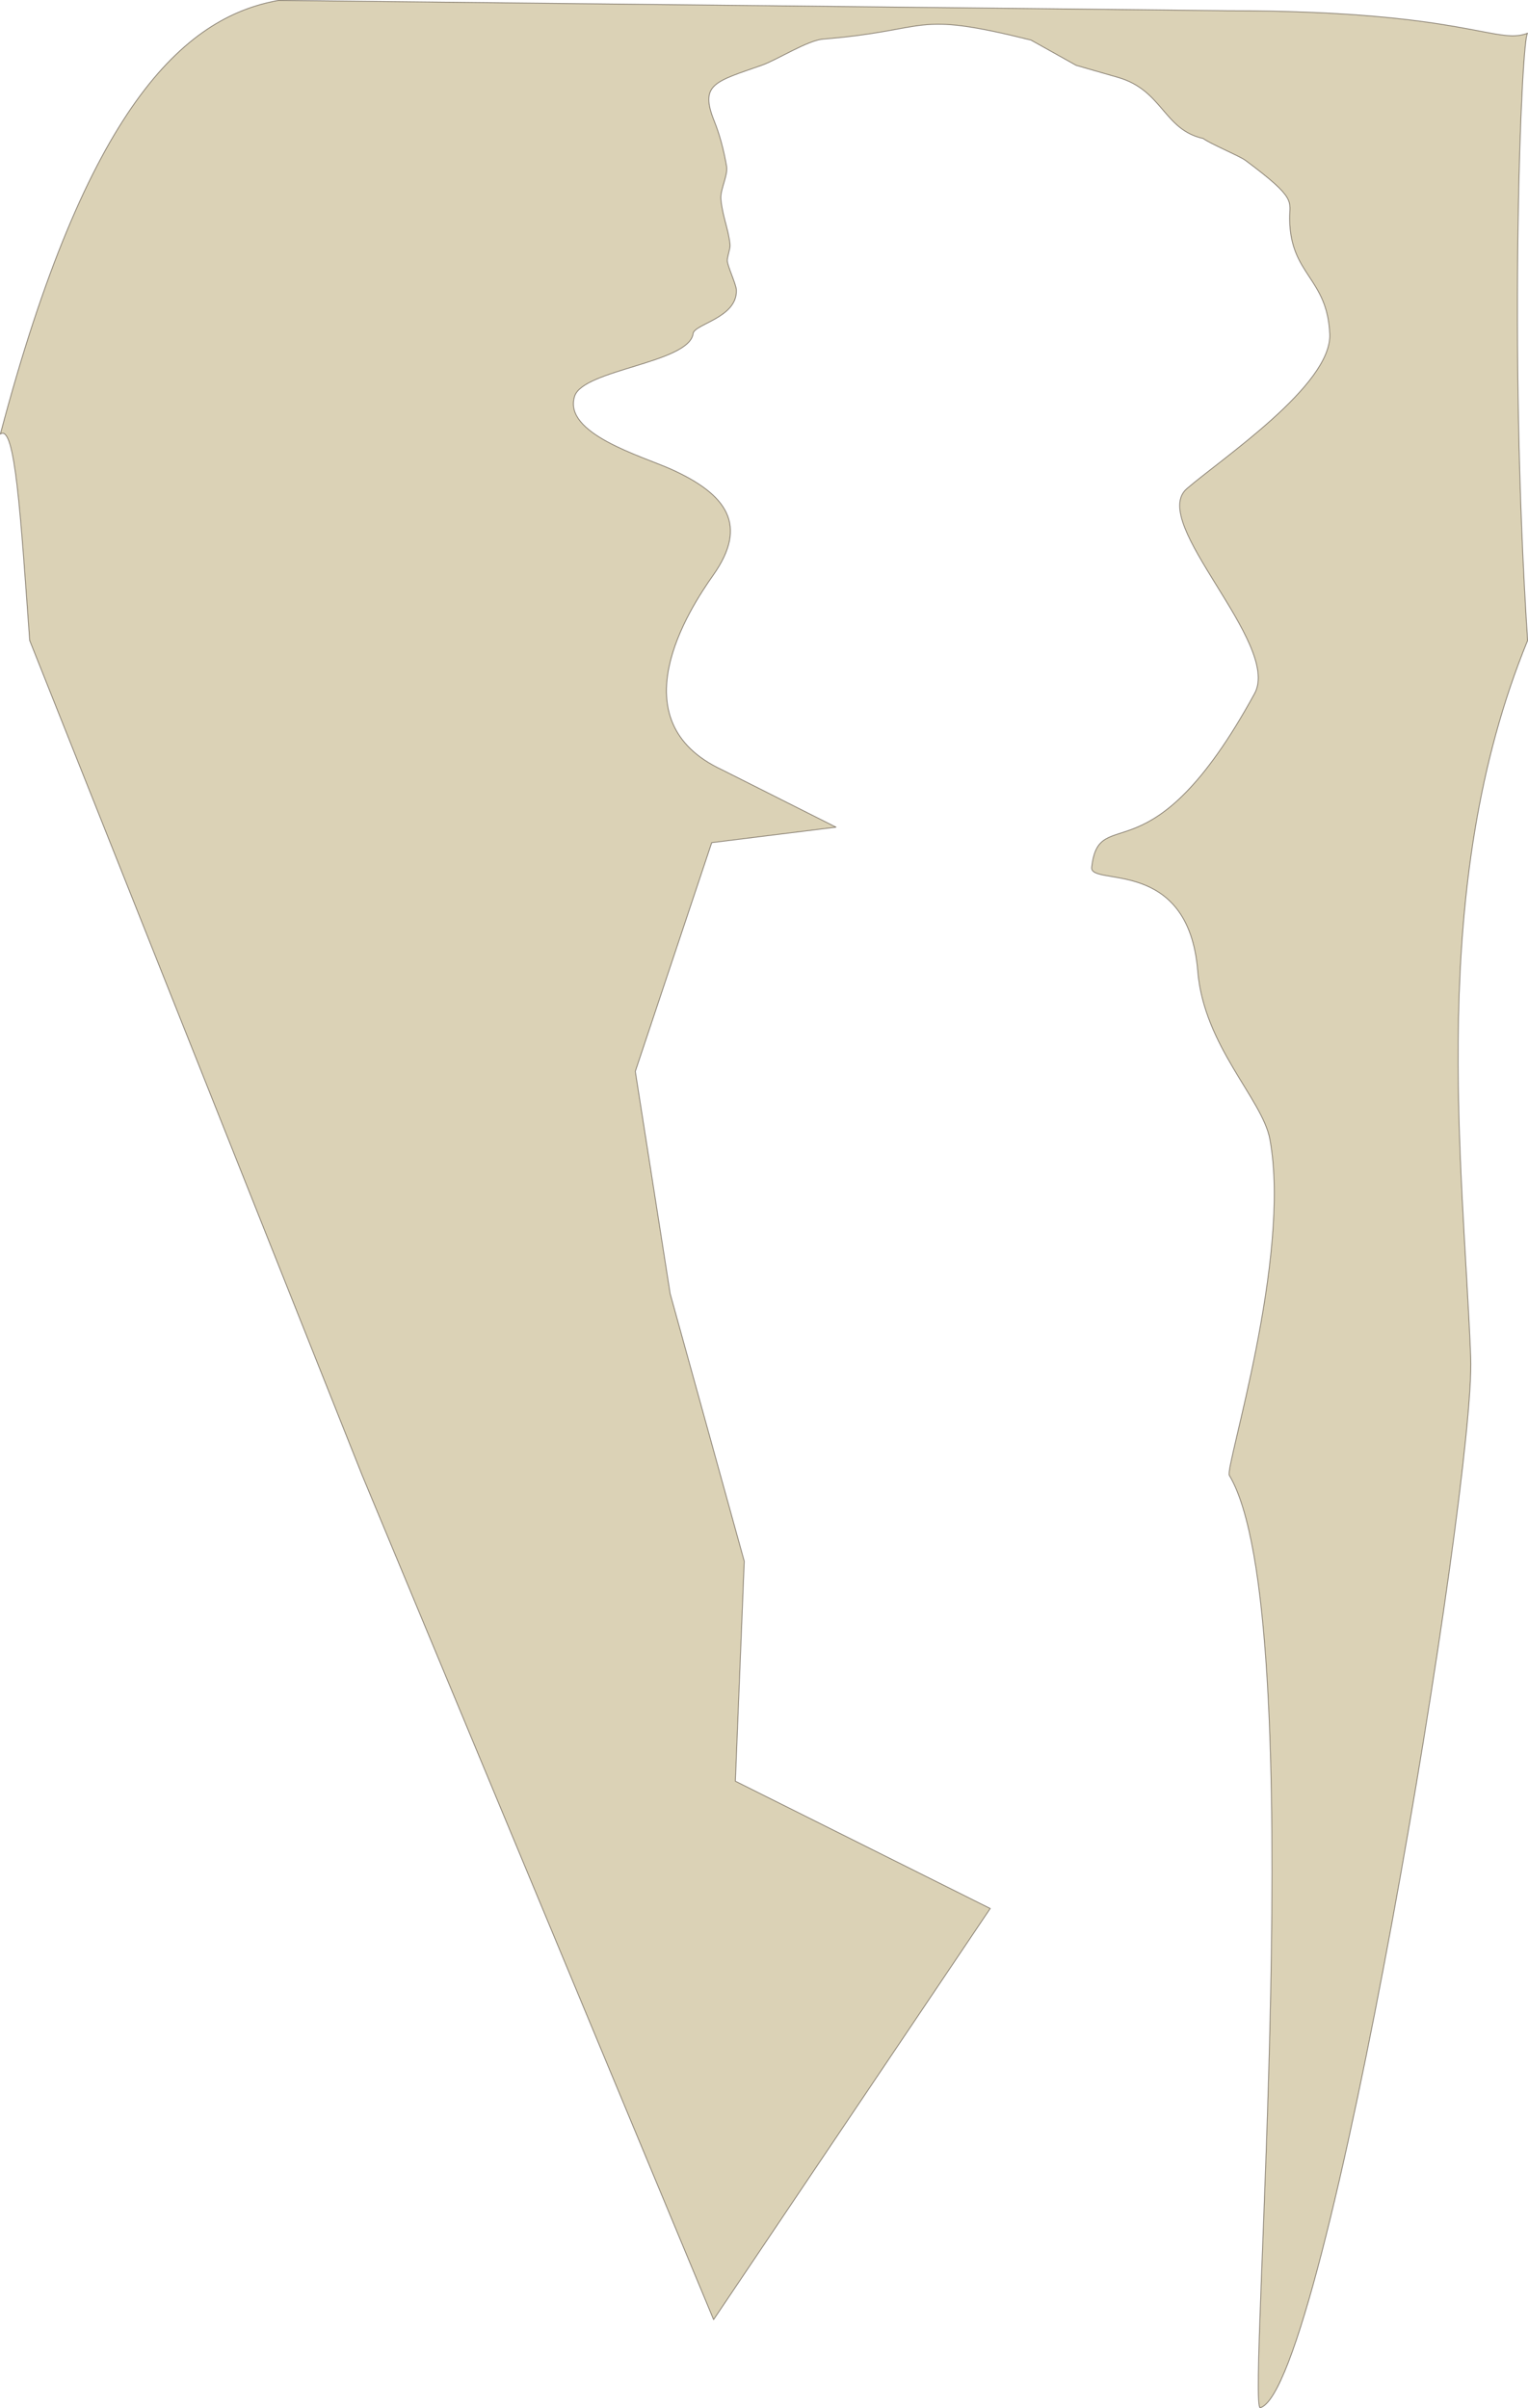 <?xml version="1.0" encoding="UTF-8"?> <!-- Creator: CorelDRAW --> <svg xmlns="http://www.w3.org/2000/svg" xmlns:xlink="http://www.w3.org/1999/xlink" xmlns:xodm="http://www.corel.com/coreldraw/odm/2003" xml:space="preserve" width="1973.44mm" height="3110.26mm" style="shape-rendering:geometricPrecision; text-rendering:geometricPrecision; image-rendering:optimizeQuality; fill-rule:evenodd; clip-rule:evenodd" viewBox="0 0 19549.69 30811.55"> <defs> <style type="text/css"> <![CDATA[ .str1 {stroke:#82796B;stroke-width:9.91;stroke-linecap:round;stroke-linejoin:round;stroke-miterlimit:22.926} .str0 {stroke:#4A4A4B;stroke-width:13.98;stroke-linecap:round;stroke-linejoin:round;stroke-miterlimit:22.926} .fil4 {fill:none} .fil5 {fill:none;fill-rule:nonzero} .fil3 {fill:#B0A390} .fil2 {fill:#C3B6A3} .fil1 {fill:#D1C7BA} .fil0 {fill:#DBD2B6;fill-rule:nonzero} ]]> </style> <clipPath id="id0" style="clip-rule:nonzero"> <path d="M4.95 5553.7c189.17,-135.93 258.33,1039.3 375.14,2641.51l4253.31 10680.06 4496.54 10804.11 3539.12 -5260.01 -3260.67 -1628.79 113.77 -2814.73 -947.75 -3422.61 -446.19 -2844.49 977.68 -2927.06 1590.16 -197.96 -1457.51 -733.68c-1347.71,-628.13 -424.36,-2050.34 -112.8,-2492.08 450.74,-639.08 176.69,-1031.49 -539.02,-1353.98 -373.66,-168.37 -1390.33,-456.28 -1234.26,-935.38 111.18,-341.31 1466.87,-423.65 1515.63,-800.82 15.83,-122.43 565.46,-200.16 553.51,-556.06 -2.49,-74.23 -109.82,-296.01 -116.14,-373.34 -3.95,-48.35 40.14,-156.76 35.17,-206.27 -20.62,-205.29 -96.98,-361.01 -117.4,-585.01 -10.81,-118.54 92.93,-304.62 73.11,-419.14 -35.59,-205.66 -86.85,-401.94 -157.82,-578.43 -191,-474.93 8.98,-503.86 612.02,-715.95 188.43,-66.27 582.64,-317.58 781.73,-333.55 1406.03,-112.78 1116.92,-371.2 2658.48,12.77l577.28 322.89 536.61 154.72c573.75,165.42 582,669.09 1088.86,781.64 105,74.76 445.51,213.85 538.98,278.33 670.19,497.55 564.61,520.82 567.41,751.41 8.74,720.82 484.34,749.92 513.59,1474.71 26.29,651.53 -1386.68,1593.8 -1828.94,1976.31 -496.91,429.77 1214.44,1984.64 867.19,2620.86 -1337.41,2450.39 -1986.52,1374.48 -2084.18,2222.74 -29.04,252.22 1237.3,-147.95 1357.21,1330.06 77.59,956.4 828.64,1638.84 922.74,2150.28 278.98,1516.3 -577.41,4203.5 -519.41,4299.89 1061.84,1764.78 216.86,11984.67 397.26,11930.14 840.93,-254.19 2754.35,-11831.65 2691.35,-13438.98 -96.63,-2465.24 -563,-6027.98 728.06,-9172.63 -249.58,-3770.37 -77.4,-7735.52 0,-7770.22 -403.42,155.89 -793.5,-287.88 -3846.73,-287.88l-12133.6 -132.16c-1222.12,216.8 -2456.79,1378.72 -3559.45,5548.74z"></path> </clipPath> <clipPath id="id1"> </clipPath> <clipPath id="id2"> <path d="M4.95 5553.7c189.17,-135.93 258.33,1039.3 375.14,2641.51l4253.31 10680.06 4496.54 10804.11 3539.12 -5260.01 -3260.67 -1628.79 113.77 -2814.73 -947.75 -3422.61 -446.19 -2844.49 977.68 -2927.06 1590.16 -197.96 -1457.51 -733.68c-1347.71,-628.13 -424.36,-2050.34 -112.8,-2492.08 450.74,-639.08 176.69,-1031.49 -539.02,-1353.98 -373.66,-168.37 -1390.33,-456.28 -1234.26,-935.38 111.18,-341.31 1466.87,-423.65 1515.63,-800.82 15.83,-122.43 565.46,-200.16 553.51,-556.06 -2.49,-74.23 -109.82,-296.01 -116.14,-373.34 -3.95,-48.35 40.14,-156.76 35.17,-206.27 -20.62,-205.29 -96.98,-361.01 -117.4,-585.01 -10.81,-118.54 92.93,-304.62 73.11,-419.14 -35.59,-205.66 -86.85,-401.94 -157.82,-578.43 -191,-474.93 8.98,-503.86 612.02,-715.95 188.43,-66.27 582.64,-317.58 781.73,-333.55 1406.03,-112.78 1116.92,-371.2 2658.48,12.77l577.28 322.89 536.61 154.72c573.75,165.42 582,669.09 1088.86,781.64 105,74.76 445.51,213.85 538.98,278.33 670.19,497.55 564.61,520.82 567.41,751.41 8.74,720.82 484.34,749.92 513.59,1474.71 26.29,651.53 -1386.68,1593.8 -1828.94,1976.31 -496.91,429.77 1214.44,1984.64 867.19,2620.86 -1337.41,2450.39 -1986.52,1374.48 -2084.18,2222.74 -29.04,252.22 1237.3,-147.95 1357.21,1330.06 77.59,956.4 828.64,1638.84 922.74,2150.28 278.98,1516.3 -577.41,4203.5 -519.41,4299.89 1061.84,1764.78 216.86,11984.67 397.26,11930.14 840.93,-254.19 2754.35,-11831.65 2691.35,-13438.98 -96.63,-2465.24 -563,-6027.98 728.06,-9172.63 -249.58,-3770.37 -77.4,-7735.52 0,-7770.22 -403.42,155.89 -793.5,-287.88 -3846.73,-287.88l-12133.6 -132.16c-1222.12,216.8 -2456.79,1378.72 -3559.45,5548.74z"></path> </clipPath> <clipPath id="id3"> </clipPath> <clipPath id="id4"> <path d="M4.95 5553.7c189.17,-135.93 258.33,1039.3 375.14,2641.51l4253.31 10680.06 4496.54 10804.11 3539.12 -5260.01 -3260.67 -1628.79 113.77 -2814.73 -947.75 -3422.61 -446.19 -2844.49 977.68 -2927.06 1590.16 -197.96 -1457.51 -733.68c-1347.71,-628.13 -424.36,-2050.34 -112.8,-2492.08 450.74,-639.08 176.69,-1031.49 -539.02,-1353.98 -373.66,-168.37 -1390.33,-456.28 -1234.26,-935.38 111.18,-341.31 1466.87,-423.65 1515.63,-800.82 15.83,-122.43 565.46,-200.16 553.51,-556.06 -2.49,-74.23 -109.82,-296.01 -116.14,-373.34 -3.95,-48.35 40.14,-156.76 35.17,-206.27 -20.62,-205.29 -96.98,-361.01 -117.4,-585.01 -10.81,-118.54 92.93,-304.62 73.11,-419.14 -35.59,-205.66 -86.85,-401.94 -157.82,-578.43 -191,-474.93 8.98,-503.86 612.02,-715.95 188.43,-66.27 582.64,-317.58 781.73,-333.55 1406.03,-112.78 1116.92,-371.2 2658.48,12.77l577.28 322.89 536.61 154.72c573.75,165.42 582,669.09 1088.86,781.64 105,74.76 445.51,213.85 538.98,278.33 670.19,497.55 564.61,520.82 567.41,751.41 8.74,720.82 484.34,749.92 513.59,1474.71 26.29,651.53 -1386.68,1593.8 -1828.94,1976.31 -496.91,429.77 1214.44,1984.64 867.19,2620.86 -1337.41,2450.39 -1986.52,1374.48 -2084.18,2222.74 -29.04,252.22 1237.3,-147.95 1357.21,1330.06 77.59,956.4 828.64,1638.84 922.74,2150.28 278.98,1516.3 -577.41,4203.5 -519.41,4299.89 1061.84,1764.78 216.86,11984.67 397.26,11930.14 840.93,-254.19 2754.35,-11831.65 2691.35,-13438.98 -96.63,-2465.24 -563,-6027.98 728.06,-9172.63 -249.58,-3770.37 -77.4,-7735.52 0,-7770.22 -403.42,155.89 -793.5,-287.88 -3846.73,-287.88l-12133.6 -132.16c-1222.12,216.8 -2456.79,1378.72 -3559.45,5548.74z"></path> </clipPath> <clipPath id="id5"> </clipPath> <clipPath id="id6"> <path d="M4.95 5553.7c189.17,-135.93 258.33,1039.3 375.14,2641.51l4253.31 10680.06 4496.54 10804.11 3539.12 -5260.01 -3260.67 -1628.79 113.77 -2814.73 -947.75 -3422.61 -446.19 -2844.49 977.68 -2927.06 1590.16 -197.96 -1457.51 -733.68c-1347.71,-628.13 -424.36,-2050.34 -112.8,-2492.08 450.74,-639.08 176.69,-1031.49 -539.02,-1353.98 -373.66,-168.37 -1390.33,-456.28 -1234.26,-935.38 111.18,-341.31 1466.87,-423.65 1515.63,-800.82 15.83,-122.43 565.46,-200.16 553.51,-556.06 -2.49,-74.23 -109.82,-296.01 -116.14,-373.34 -3.95,-48.35 40.14,-156.76 35.17,-206.27 -20.62,-205.29 -96.98,-361.01 -117.4,-585.01 -10.81,-118.54 92.93,-304.62 73.11,-419.14 -35.59,-205.66 -86.85,-401.94 -157.82,-578.43 -191,-474.93 8.98,-503.86 612.02,-715.95 188.43,-66.27 582.64,-317.58 781.73,-333.55 1406.03,-112.78 1116.92,-371.2 2658.48,12.77l577.28 322.89 536.61 154.72c573.75,165.42 582,669.09 1088.86,781.64 105,74.76 445.51,213.85 538.98,278.33 670.19,497.55 564.61,520.82 567.41,751.41 8.74,720.82 484.34,749.92 513.59,1474.71 26.29,651.53 -1386.68,1593.8 -1828.94,1976.31 -496.91,429.77 1214.44,1984.64 867.19,2620.86 -1337.41,2450.39 -1986.52,1374.48 -2084.18,2222.74 -29.04,252.22 1237.3,-147.95 1357.21,1330.06 77.59,956.4 828.64,1638.84 922.74,2150.28 278.98,1516.3 -577.41,4203.5 -519.41,4299.89 1061.84,1764.78 216.86,11984.67 397.26,11930.14 840.93,-254.19 2754.35,-11831.65 2691.35,-13438.98 -96.63,-2465.24 -563,-6027.98 728.06,-9172.63 -249.58,-3770.37 -77.4,-7735.52 0,-7770.22 -403.42,155.89 -793.5,-287.88 -3846.73,-287.88l-12133.6 -132.16c-1222.12,216.8 -2456.79,1378.72 -3559.45,5548.74z"></path> </clipPath> <clipPath id="id7"> </clipPath> <clipPath id="id8"> <path d="M4.95 5553.7c189.17,-135.93 258.33,1039.3 375.14,2641.51l4253.31 10680.06 4496.54 10804.11 3539.12 -5260.01 -3260.67 -1628.79 113.77 -2814.73 -947.75 -3422.61 -446.19 -2844.49 977.68 -2927.06 1590.16 -197.96 -1457.51 -733.68c-1347.71,-628.13 -424.36,-2050.34 -112.8,-2492.08 450.74,-639.08 176.69,-1031.49 -539.02,-1353.98 -373.66,-168.37 -1390.33,-456.28 -1234.26,-935.38 111.18,-341.31 1466.87,-423.65 1515.63,-800.82 15.83,-122.43 565.46,-200.16 553.51,-556.06 -2.49,-74.23 -109.82,-296.01 -116.14,-373.34 -3.95,-48.35 40.14,-156.76 35.17,-206.27 -20.62,-205.29 -96.98,-361.01 -117.4,-585.01 -10.81,-118.54 92.93,-304.62 73.11,-419.14 -35.59,-205.66 -86.85,-401.94 -157.82,-578.43 -191,-474.93 8.98,-503.86 612.02,-715.95 188.43,-66.27 582.64,-317.58 781.73,-333.55 1406.03,-112.78 1116.92,-371.2 2658.48,12.77l577.28 322.89 536.61 154.72c573.75,165.42 582,669.09 1088.86,781.64 105,74.76 445.51,213.85 538.98,278.33 670.19,497.55 564.61,520.82 567.41,751.41 8.74,720.82 484.34,749.92 513.59,1474.71 26.29,651.53 -1386.68,1593.8 -1828.94,1976.31 -496.91,429.77 1214.44,1984.64 867.19,2620.86 -1337.41,2450.39 -1986.52,1374.48 -2084.18,2222.74 -29.04,252.22 1237.3,-147.95 1357.21,1330.06 77.59,956.4 828.64,1638.84 922.74,2150.28 278.98,1516.3 -577.41,4203.5 -519.41,4299.89 1061.84,1764.78 216.86,11984.67 397.26,11930.14 840.93,-254.19 2754.35,-11831.65 2691.35,-13438.98 -96.63,-2465.24 -563,-6027.98 728.06,-9172.63 -249.58,-3770.37 -77.4,-7735.52 0,-7770.22 -403.42,155.89 -793.5,-287.88 -3846.73,-287.88l-12133.6 -132.16c-1222.12,216.8 -2456.79,1378.72 -3559.45,5548.74z"></path> </clipPath> </defs> <g id="Слой_x0020_1">  <path class="fil0" d="M4.95 5553.7c189.17,-135.93 258.33,1039.3 375.14,2641.51l4253.31 10680.06 4496.54 10804.11 3539.12 -5260.01 -3260.67 -1628.79 113.77 -2814.73 -947.75 -3422.61 -446.19 -2844.49 977.68 -2927.06 1590.16 -197.96 -1457.51 -733.68c-1347.71,-628.13 -424.36,-2050.34 -112.8,-2492.08 450.74,-639.08 176.69,-1031.49 -539.02,-1353.98 -373.66,-168.37 -1390.33,-456.28 -1234.26,-935.38 111.18,-341.31 1466.87,-423.65 1515.63,-800.82 15.83,-122.43 565.46,-200.16 553.51,-556.06 -2.49,-74.23 -109.82,-296.01 -116.14,-373.34 -3.95,-48.35 40.14,-156.76 35.17,-206.27 -20.62,-205.29 -96.98,-361.01 -117.4,-585.01 -10.81,-118.54 92.93,-304.62 73.11,-419.14 -35.59,-205.66 -86.85,-401.94 -157.82,-578.43 -191,-474.93 8.98,-503.86 612.02,-715.95 188.43,-66.27 582.64,-317.58 781.73,-333.55 1406.03,-112.78 1116.92,-371.2 2658.48,12.77l577.28 322.89 536.61 154.72c573.75,165.42 582,669.09 1088.86,781.64 105,74.76 445.51,213.85 538.98,278.33 670.19,497.55 564.61,520.82 567.41,751.41 8.74,720.82 484.34,749.92 513.59,1474.71 26.29,651.53 -1386.68,1593.8 -1828.94,1976.31 -496.91,429.77 1214.44,1984.64 867.19,2620.86 -1337.41,2450.39 -1986.52,1374.48 -2084.18,2222.74 -29.04,252.22 1237.3,-147.95 1357.21,1330.06 77.59,956.4 828.64,1638.84 922.74,2150.28 278.98,1516.3 -577.41,4203.5 -519.41,4299.89 1061.84,1764.78 216.86,11984.67 397.26,11930.14 840.93,-254.19 2754.35,-11831.65 2691.35,-13438.98 -96.63,-2465.24 -563,-6027.98 728.06,-9172.63 -249.58,-3770.37 -77.4,-7735.52 0,-7770.22 -403.42,155.89 -793.5,-287.88 -3846.73,-287.88l-12133.6 -132.16c-1222.12,216.8 -2456.79,1378.72 -3559.45,5548.74z"></path> <g style="clip-path:url(#id0)"> <g id="_3071159657408"> <g> <path id="_1" class="fil1" d="M-7814.83 -399.87c0.57,-0.02 350.01,16.83 419.96,-14.08 67.3,-29.7 0.69,22.22 100.89,-21.79l79 -12.15c27.74,-24.33 238.98,-82.59 297.65,-108.49 51.57,-22.75 110.84,-48.16 166.44,-50.73 13.31,-41.56 103.68,-47.65 139.62,-84.05l8.4 -26.31c1.73,-1.75 95.2,-46.53 148.03,-110.37l42.92 -75.41c28.23,-37.61 311.21,-336.72 364,-375l52.22 -45.59c21.99,-39.27 178.26,-122.88 204.24,-169.02 18.1,-32.14 110.39,-124.8 142.94,-153.35 32.53,-28.41 114.01,-235.12 105.96,-272.63l-40.3 -49.98c-6.16,-14.29 -63.41,-178.09 -68.89,-195.58 -66.38,-214.43 360.88,-1285.88 209.3,-1474.04 -43.92,-54.46 -68.1,-102.99 -121.07,-150.11 -84.4,-75.07 -5.48,-54.85 -89.88,-129.93 -45.14,-40.05 -39.07,-67.85 -94.08,-116.77 -51.06,-45.51 -57.92,-91.07 -138.6,-153.6 -111.73,-86.52 -104.19,-107.43 -253.87,-204.63 -192.2,-124.8 -659.57,-425.47 -900.01,-473.59 -166.86,-33.36 -313.12,-19.28 -484.04,-12.76 -96.95,3.75 -587.07,84.89 -658.2,120.38 -190.08,95 -258.79,130.62 -374.17,289.03 -70.46,96.81 -64.57,161.16 -171.49,301.57 -128.08,168.19 -984.84,1550.78 -1045.64,1740.76 -112.1,350.4 -100.11,386.25 32.67,720.06 6.93,17.69 192.87,275.93 220.06,309.82 40.72,50.44 93.41,99.01 121.07,150.11 49.63,91.6 150.84,177.46 197.48,263.25 17.77,32.69 61.86,79.87 98.28,103.6 -18.63,58.07 24.95,47.94 84.79,86.93 47.45,30.86 36.99,63.33 124.39,80.83 17.71,3.51 182.97,92.49 336.18,123.17 115.2,22.97 169.29,75.78 322.74,106.37 140.51,28.05 282.2,84.75 421.33,84.13l-0.35 -0.06 0.01 -0.01z"></path> <g> </g> </g> <g style="clip-path:url(#id1)"> <g> <path id="_1_0" class="fil2" d="M-10331.61 -1142.82c-0.49,-0.22 -315.49,-120.15 -357.15,-174.02 -40.07,-51.81 -14.49,19.1 -74.31,-57.86l-61.23 -41.01c-8.99,-31.88 -156.63,-164.01 -191.57,-209.16 -30.73,-39.7 -66.5,-84.65 -113.32,-108.31 14.37,-41.35 -60.57,-81.46 -69.14,-127.02l9.11 -26.17c-0.39,-2.2 -53.87,-77.21 -60.02,-153.19l9.72 -82.24c-1.1,-43.66 -60.74,-413.28 -82.85,-466.96l-17.02 -59.84c5.38,-42.7 -78.53,-175.73 -72.34,-225.95 4.32,-34.96 -18.2,-151.27 -28.72,-188.69 -10.58,-37.28 47.59,-248.78 78.04,-278.37l66.36 -28.04c14.31,-10.09 166.54,-130.75 182.25,-143.89 191.83,-161.28 489.1,-1259.47 738.79,-1365.06 72.3,-30.53 123.7,-63.51 199.31,-84.16 120.46,-32.9 39.05,-45.69 159.51,-78.59 64.36,-17.51 76.43,-44.07 154.94,-65.51 73.09,-19.95 107.39,-57.05 216.76,-80.45 151.43,-32.36 157.92,-53.48 348.91,-80.55 245.46,-34.73 840.62,-116.72 1080.21,-66.02 166.23,35.2 284.89,103.8 429.77,175.32 82.14,40.6 458.49,300.08 498.29,358.41 106.27,156 143.89,213.5 145.44,395.97 0.9,111.49 -44.45,165.3 -39.03,328.84 6.5,195.89 -110.94,1730.65 -176.69,1919.61 -121.29,348.51 -154.15,375.11 -478.44,614.85 -17.08,12.74 -340.5,166.17 -385.36,185.21 -67.01,28.27 -143.08,50.34 -199.31,84.16 -100.5,60.72 -242.32,96.53 -336.6,153.33 -35.93,21.63 -103.8,45.76 -150.39,52.42 -20.04,57.78 -51.71,32.16 -128.2,43.09 -60.64,8.62 -71.81,40.93 -158.9,22.52 -17.63,-3.75 -217.23,10.13 -369.91,-22.16 -114.75,-24.36 -194.89,0.82 -347.71,-31.61 -139.96,-29.66 -298.86,-34.83 -419.7,-88.99l0.53 0.12 0 -0.02z"></path> <path class="fil3" d="M-11445.13 1127.94c0.92,0.06 538.44,55.6 640.19,31.25 97.85,-23.42 5.1,23.15 150.52,-11.58l118.74 -3.98c38.16,-22.16 350.95,-59.55 436.11,-79.98 75.07,-17.92 161.16,-37.79 245.74,-34.42 12.96,-41.62 150.13,-38.09 198.6,-71.91l8.23 -26.35c2.26,-1.65 137.23,-37.89 206.84,-98.26l52.28 -73.48c36.53,-35.91 416.64,-315.02 490.63,-348.93l71.64 -41.58c26.76,-38.28 251.2,-107.86 282.65,-152.88 21.99,-31.33 146.77,-117.32 191.51,-143.36 44.7,-25.91 132.72,-231.27 113.91,-271.01l-70.52 -56.21c-12,-15.49 -128.59,-191.49 -140.08,-210.24 -139.66,-229.5 324.68,-1293.32 59.17,-1504.94 -76.94,-61.25 -122.33,-114.14 -211.68,-168.76 -142.33,-86.99 -18.18,-57.46 -160.51,-144.46 -76.04,-46.41 -71.91,-74.6 -164.74,-131.3 -86.38,-52.77 -104.72,-100.71 -239.44,-174.35 -186.25,-101.87 -178.54,-122.74 -424.49,-239.73 -316.18,-150.33 -1084.67,-512.97 -1461.12,-589.09 -261.17,-52.75 -482.5,-54.15 -742.97,-66.06 -147.81,-6.71 -883.42,23.89 -985.8,52.95 -274.16,77.7 -372.9,107.13 -521.3,258.73 -90.58,92.66 -70.4,159.96 -209.1,293.84 -166.23,160.34 -1232.46,1499.81 -1291.85,1690.09 -109.45,350.95 -84.73,389.41 177.32,749.82 13.82,19.1 343.88,307.01 391.72,345.16 71.28,56.74 160.34,112.79 211.68,168.76 92.19,100.38 262.27,200.39 348.85,294.39 32.96,35.83 108.67,89.48 168.76,118.11 -18.12,58.19 46.67,52.42 145.2,99.36 78.2,37.18 67.71,69.65 204.57,97.32 27.6,5.56 296.53,115.87 536.12,164.32 180.38,36.38 272.61,97.06 512.78,145.5 219.8,44.37 446.79,118.64 659.59,133.15l0.2 0.04 0.04 0.08z"></path> </g> </g> <g style="clip-path:url(#id2)"> <path class="fil4" d="M-7814.83 -399.87c0.57,-0.02 350.01,16.83 419.96,-14.08 67.3,-29.7 0.69,22.22 100.89,-21.79l79 -12.15c27.74,-24.33 238.98,-82.59 297.65,-108.49 51.57,-22.75 110.84,-48.16 166.44,-50.73 13.31,-41.56 103.68,-47.65 139.62,-84.05l8.4 -26.31c1.73,-1.75 95.2,-46.53 148.03,-110.37l42.92 -75.41c28.23,-37.61 311.21,-336.72 364,-375l52.22 -45.59c21.99,-39.27 178.26,-122.88 204.24,-169.02 18.1,-32.14 110.39,-124.8 142.94,-153.35 32.53,-28.41 114.01,-235.12 105.96,-272.63l-40.3 -49.98c-6.16,-14.29 -63.41,-178.09 -68.89,-195.58 -66.38,-214.43 360.88,-1285.88 209.3,-1474.04 -43.92,-54.46 -68.1,-102.99 -121.07,-150.11 -84.4,-75.07 -5.48,-54.85 -89.88,-129.93 -45.14,-40.05 -39.07,-67.85 -94.08,-116.77 -51.06,-45.51 -57.92,-91.07 -138.6,-153.6 -111.73,-86.52 -104.19,-107.43 -253.87,-204.63 -192.2,-124.8 -659.57,-425.47 -900.01,-473.59 -166.86,-33.36 -313.12,-19.28 -484.04,-12.76 -96.95,3.75 -587.07,84.89 -658.2,120.38 -190.08,95 -258.79,130.62 -374.17,289.03 -70.46,96.81 -64.57,161.16 -171.49,301.57 -128.08,168.19 -984.84,1550.78 -1045.64,1740.76 -112.1,350.4 -100.11,386.25 32.67,720.06 6.93,17.69 192.87,275.93 220.06,309.82 40.72,50.44 93.41,99.01 121.07,150.11 49.63,91.6 150.84,177.46 197.48,263.25 17.77,32.69 61.86,79.87 98.28,103.6 -18.63,58.07 24.95,47.94 84.79,86.93 47.45,30.86 36.99,63.33 124.39,80.83 17.71,3.51 182.97,92.49 336.18,123.17 115.2,22.97 169.29,75.78 322.74,106.37 140.51,28.05 282.2,84.75 421.33,84.13l-0.35 -0.06 0.01 -0.01z"></path> <path class="fil4" d="M-7814.83 -399.87c0.57,-0.02 350.01,16.83 419.96,-14.08 67.3,-29.7 0.69,22.22 100.89,-21.79l79 -12.15c27.74,-24.33 238.98,-82.59 297.65,-108.49 51.57,-22.75 110.84,-48.16 166.44,-50.73 13.31,-41.56 103.68,-47.65 139.62,-84.05l8.4 -26.31c1.73,-1.75 95.2,-46.53 148.03,-110.37l42.92 -75.41c28.23,-37.61 311.21,-336.72 364,-375l52.22 -45.59c21.99,-39.27 178.26,-122.88 204.24,-169.02 18.1,-32.14 110.39,-124.8 142.94,-153.35 32.53,-28.41 114.01,-235.12 105.96,-272.63l-40.3 -49.98c-6.16,-14.29 -63.41,-178.09 -68.89,-195.58 -66.38,-214.43 360.88,-1285.88 209.3,-1474.04 -43.92,-54.46 -68.1,-102.99 -121.07,-150.11 -84.4,-75.07 -5.48,-54.85 -89.88,-129.93 -45.14,-40.05 -39.07,-67.85 -94.08,-116.77 -51.06,-45.51 -57.92,-91.07 -138.6,-153.6 -111.73,-86.52 -104.19,-107.43 -253.87,-204.63 -192.2,-124.8 -659.57,-425.47 -900.01,-473.59 -166.86,-33.36 -313.12,-19.28 -484.04,-12.76 -96.95,3.75 -587.07,84.89 -658.2,120.38 -190.08,95 -258.79,130.62 -374.17,289.03 -70.46,96.81 -64.57,161.16 -171.49,301.57 -128.08,168.19 -984.84,1550.78 -1045.64,1740.76 -112.1,350.4 -100.11,386.25 32.67,720.06 6.93,17.69 192.87,275.93 220.06,309.82 40.72,50.44 93.41,99.01 121.07,150.11 49.63,91.6 150.84,177.46 197.48,263.25 17.77,32.69 61.86,79.87 98.28,103.6 -18.63,58.07 24.95,47.94 84.79,86.93 47.45,30.86 36.99,63.33 124.39,80.83 17.71,3.51 182.97,92.49 336.18,123.17 115.2,22.97 169.29,75.78 322.74,106.37 140.51,28.05 282.2,84.75 421.33,84.13l-0.35 -0.06 0.01 -0.01z"></path> <path class="fil4 str0" d="M-7814.83 -399.87c0.57,-0.02 350.01,16.83 419.96,-14.08 67.3,-29.7 0.69,22.22 100.89,-21.79l79 -12.15c27.74,-24.33 238.98,-82.59 297.65,-108.49 51.57,-22.75 110.84,-48.16 166.44,-50.73 13.31,-41.56 103.68,-47.65 139.62,-84.05l8.4 -26.31c1.73,-1.75 95.2,-46.53 148.03,-110.37l42.92 -75.41c28.23,-37.61 311.21,-336.72 364,-375l52.22 -45.59c21.99,-39.27 178.26,-122.88 204.24,-169.02 18.1,-32.14 110.39,-124.8 142.94,-153.35 32.53,-28.41 114.01,-235.12 105.96,-272.63l-40.3 -49.98c-6.16,-14.29 -63.41,-178.09 -68.89,-195.58 -66.38,-214.43 360.88,-1285.88 209.3,-1474.04 -43.92,-54.46 -68.1,-102.99 -121.07,-150.11 -84.4,-75.07 -5.48,-54.85 -89.88,-129.93 -45.14,-40.05 -39.07,-67.85 -94.08,-116.77 -51.06,-45.51 -57.92,-91.07 -138.6,-153.6 -111.73,-86.52 -104.19,-107.43 -253.87,-204.63 -192.2,-124.8 -659.57,-425.47 -900.01,-473.59 -166.86,-33.36 -313.12,-19.28 -484.04,-12.76 -96.95,3.75 -587.07,84.89 -658.2,120.38 -190.08,95 -258.79,130.62 -374.17,289.03 -70.46,96.81 -64.57,161.16 -171.49,301.57 -128.08,168.19 -984.84,1550.78 -1045.64,1740.76 -112.1,350.4 -100.11,386.25 32.67,720.06 6.93,17.69 192.87,275.93 220.06,309.82 40.72,50.44 93.41,99.01 121.07,150.11 49.63,91.6 150.84,177.46 197.48,263.25 17.77,32.69 61.86,79.87 98.28,103.6 -18.63,58.07 24.95,47.94 84.79,86.93 47.45,30.86 36.99,63.33 124.39,80.83 17.71,3.51 182.97,92.49 336.18,123.17 115.2,22.97 169.29,75.78 322.74,106.37 140.51,28.05 282.2,84.75 421.33,84.13l-0.35 -0.06 0.01 -0.01z"></path> <path class="fil1 str0" d="M-6113.22 -133.71c-0.02,0.12 -0.8,60.72 4.91,73.48 5.52,12.19 -3.83,-0.22 4.36,17.92l2.57 13.96c4.32,5.26 15.67,42.94 20.5,53.59 4.18,9.42 9.01,20.08 9.74,29.82 7.24,2.98 8.85,18.79 15.35,25.68l4.59 1.88c0.31,0.37 8.62,17.32 19.93,27.56l13.27 8.7c6.64,5.46 60.06,59.72 67.01,69.52l8.17 9.82c6.89,4.46 22.3,33.14 30.41,38.32 5.61,3.67 22.2,21.3 27.33,27.39 5.12,6.09 41.35,23.71 47.71,22.87l8.4 -6.22c2.41,-0.86 30.43,-8.19 33.38,-8.83 36.65,-8.11 74.9,-26.37 106.56,-49.81 9.15,-6.77 17.37,-10.23 25.21,-18.67 12.45,-13.49 9.44,-0.08 21.89,-13.57 6.67,-7.19 11.53,-5.67 19.59,-14.51 7.6,-8.17 15.41,-8.66 25.7,-21.67 14.25,-18.08 17.94,-16.43 33.83,-40.91 20.46,-31.53 69.6,-108.21 76.45,-149.3 4.77,-28.57 1.51,-54.22 -0.65,-84.26 -1.22,-17 -18.16,-103.76 -24.68,-116.74 -17.53,-34.63 -24.11,-47.28 -52.22,-69.89 -17.12,-13.88 -28.27,-13.86 -53.08,-34.77 -29.8,-25.05 -124.45,-86.72 -157.57,-100.34 -61.19,-25.19 -67.32,-23.62 -124.23,-5.97 -3,1 -46.57,29.1 -52.18,33.36 -8.5,6.3 -16.59,14.63 -25.21,18.67 -15.53,7.13 -29.78,23.48 -44.29,30.16 -5.52,2.57 -13.47,9.46 -17.3,15.45 -10.15,-4.18 -8.15,3.59 -14.51,13.39 -5.08,7.83 -10.72,5.4 -13.21,20.38 -0.51,3.02 -14.9,30.47 -19.26,56.58 -3.3,19.75 -12.09,28.27 -16.47,54.52 -4,24.03 -13,47.88 -12.04,72.09l0.02 0.37 0.04 -0.02z"></path> <path class="fil2 str0" d="M-5955.06 -1203.03c0,0 -0.61,21.59 3.53,26.17 3.98,4.42 -2.81,-0.08 3.16,6.36l1.92 4.99c3.14,1.88 11.11,15.31 14.57,19.12 3.02,3.36 6.48,7.17 7.03,10.62 5.12,1.06 6.24,6.75 10.9,9.19l3.18 0.65c0.14,0.16 6.05,6.2 14.25,9.88l9.54 3.08c4.81,1.98 42.76,21.2 47.63,24.7l5.83 3.43c4.93,1.63 15.86,11.82 21.67,13.65 4.08,1.33 15.77,7.6 19.42,9.7 3.59,2.22 29.47,8.42 33.91,8.09l6.03 -2.24c1.79,-0.26 21.54,-2.88 23.72,-3.18 26.09,-2.94 53.34,-9.36 75.74,-17.67 6.46,-2.39 12.35,-3.65 17.88,-6.62 8.76,-4.77 6.79,0.04 15.59,-4.85 4.83,-2.61 8.23,-2.02 14,-5.18 5.3,-2.89 11.03,-3.06 18.26,-7.77 10.09,-6.48 12.7,-5.83 24.11,-14.53 14.49,-11.17 49.45,-38.46 54.34,-53.08 3.38,-10.11 0.96,-19.28 -0.55,-30.02 -0.82,-6.01 -12.98,-36.91 -17.67,-41.48 -12.49,-12.37 -17.22,-16.83 -37.16,-24.89 -12.15,-4.87 -20.08,-4.89 -37.77,-12.37 -21.16,-8.95 -88.42,-30.84 -112.08,-35.73 -43.62,-8.97 -47.98,-8.38 -88.4,-2.06 -2.18,0.29 -33.12,10.42 -37.16,11.84 -6.03,2.24 -11.76,5.28 -17.88,6.62 -11.05,2.57 -21.08,8.32 -31.53,10.76 -3.91,0.94 -9.62,3.36 -12.41,5.52 -7.24,-1.49 -5.73,1.29 -10.29,4.83 -3.55,2.75 -7.62,1.9 -9.4,7.24 -0.35,1.04 -10.6,10.84 -13.7,20.12 -2.33,6.97 -8.64,10.01 -11.78,19.42 -2.86,8.6 -9.25,16.96 -8.56,25.66l0.18 0.04 -0.02 0.03z"></path> <path class="fil2 str0" d="M-10704.27 -1532.07c0.08,-0.24 67.26,-98.57 100.22,-110.77 31.88,-11.8 -12.64,-5.08 34.71,-22.52l24.36 -18.69c19.99,-2.22 99.79,-46.71 127.36,-56.91 24.34,-9.01 51.99,-19.45 65.53,-34.02 26.66,5.5 50.06,-17.61 78.76,-19.4l16.96 3.49c1.35,-0.1 47.47,-15.55 95.73,-15.9l52.54 4.85c27.74,0.63 261.03,-10.68 294.7,-16.53l37.46 -4.2c27.25,2.63 109.45,-21.4 141.65,-18.38 22.32,2.12 95.61,-2.53 119.13,-5.14 23.34,-2.65 159.61,20.57 179.36,30.96l19.85 21.95c6.87,4.89 88.07,56.23 96.87,61.51 108.17,64.95 209.79,148.4 284.24,230.72 21.5,23.78 44.07,40.95 59.41,65.71 24.44,39.28 30.21,13.55 54.66,52.81 13.02,20.93 30.19,25.44 46.18,51.06 14.9,23.77 39.44,35.65 57.54,71.28 25.09,49.22 38.6,51.75 61.33,113.63 29.33,79.49 98.87,271.99 73.6,347.67 -17.55,52.59 -57.7,89.13 -98.91,133.99 -23.42,25.46 -177.36,140.55 -213.29,152.03 -96.14,30.73 -131.48,41.56 -247.54,38.14 -70.85,-2.04 -106.37,-17.81 -210.34,-19.59 -124.43,-2.16 -498.48,-37.34 -620.54,-62.45 -225.18,-46.35 -243.17,-57.5 -405.13,-166.52 -8.66,-5.75 -115.66,-112.65 -128.98,-127.55 -19.99,-22.11 -36.2,-47.04 -59.41,-65.71 -41.48,-33.47 -68.5,-79.73 -107.45,-111.2 -14.88,-12 -32.16,-34.28 -37.69,-49.32 -37.26,-7.68 -21.97,-17.3 -31.1,-42.01 -7.22,-19.59 -28.07,-23.89 -18.89,-51.42 1.86,-5.57 -12.72,-69.87 3.38,-118.05 12.09,-36.22 -6.32,-62.47 9.8,-110.77 14.76,-44.23 13.43,-95 44.27,-132.58l-0.33 -0.2 0.02 0.01z"></path> <path class="fil2 str0" d="M-10077.64 -1927.09c0.04,-0.12 34.79,-51.02 51.81,-57.33 16.37,-6.07 -6.5,-2.57 17.88,-11.7l12.66 -9.68c10.37,-1.1 51.65,-24.11 65.91,-29.49 12.7,-4.71 26.78,-10.13 33.98,-17.57 13.78,2.83 25.92,-9.19 40.74,-10.09l8.84 1.82c0.75,0.04 24.6,-8.09 49.57,-8.28l27.29 2.51c14.41,0.35 135.07,-5.46 152.37,-8.6l19.38 -2.1c14.1,1.29 56.72,-11.03 73.21,-9.5 11.51,1.12 49.53,-1.33 61.67,-2.69 12.15,-1.35 82.52,10.66 92.8,16l10.21 11.29c3.51,2.45 45.59,29.12 50.16,31.79 55.97,33.61 108.55,76.82 147.01,119.34 11.17,12.35 22.75,21.18 30.75,33.98 12.64,20.34 15.61,6.93 28.27,27.29 6.77,10.82 15.63,13.13 23.85,26.37 7.58,12.35 20.44,18.47 29.76,36.89 13,25.5 19.93,26.82 31.73,58.76 15.16,41.09 51.16,140.68 38.07,179.93 -9.07,27.17 -29.92,46.08 -51.28,69.36 -12.13,13.13 -91.84,72.66 -110.45,78.63 -49.67,15.96 -68.12,21.46 -128.12,19.65 -36.63,-1.08 -55.07,-9.23 -108.74,-10.09 -64.38,-1.1 -257.81,-19.32 -321.03,-32.32 -116.58,-23.99 -125.78,-29.74 -209.61,-86.2 -4.46,-3.02 -59.8,-58.35 -66.69,-65.97 -10.35,-11.45 -18.69,-24.32 -30.75,-34 -21.58,-17.35 -35.47,-41.29 -55.56,-57.46 -7.75,-6.18 -16.73,-17.71 -19.61,-25.5 -19.26,-3.96 -11.37,-8.91 -16.12,-21.81 -3.77,-10.21 -14.55,-12.43 -9.82,-26.58 0.96,-2.9 -6.64,-36.1 1.71,-61.06 6.28,-18.81 -3.18,-32.3 5.14,-57.25 7.64,-22.87 6.99,-49.18 22.91,-68.61l0.12 0.27 0 0z"></path> <path class="fil1 str0" d="M-7449.75 -206.1c0,0 -22.26,6.2 -23.97,9.58 -1.47,3.3 -1.98,-1.39 -4.18,3.47l-3.67 2.47c0.41,2.2 -7.38,10.27 -8.76,13.21 -1.22,2.47 -2.57,5.44 -5.65,6.77 2.79,2.92 -2.14,5.26 -1.26,8.3l1.65 1.82c-0.04,0.12 -1.84,4.95 0.35,10.25l3.75 5.73c1.43,3.02 9.66,28.17 9.6,31.75l0.75 4c2,3.02 -0.29,11.6 1.92,15.16 1.63,2.45 3.91,10.37 4.36,12.94 0.45,2.57 12.84,17.53 16.61,19.79l6.58 2.33c1.61,0.82 18.69,10.17 20.4,11.27 21.89,12.45 48.28,24.46 73.17,33.55 7.24,2.61 12.78,5.24 19.87,7.19 11.25,3.06 4.89,3.47 16.3,6.58 6.07,1.63 8.03,3.63 15.29,5.63 6.91,1.92 11.09,4.63 21.22,7.11 13.84,3.22 15.22,4.75 32.26,7.99 21.83,4.12 75,13.94 93.37,12.02 12.72,-1.35 20.26,-5.26 29.88,-9.23 5.46,-2.22 27.96,-17.57 29.23,-21.4 3.38,-10.11 4.44,-13.84 -1.92,-26.45 -3.83,-7.73 -9.66,-11.78 -14.94,-23.05 -6.46,-13.49 -33.34,-54.5 -45.61,-68.07 -22.6,-24.99 -26.45,-27.03 -62.24,-45.94 -1.92,-1.02 -34.65,-13.82 -39.01,-15.47 -6.75,-2.37 -13.8,-4.46 -19.87,-7.19 -10.62,-4.91 -23.81,-8.38 -33.81,-12.92 -3.75,-1.77 -10.4,-3.89 -14.51,-4.59 -3.73,-4.12 -5.54,-2.63 -12.29,-3.89 -5.52,-1 -7.58,-3.3 -14.2,-2.67 -1.35,0.1 -18.69,-2.24 -30.41,-1.06 -8.81,0.92 -16.51,-1.41 -28.23,-0.24 -10.76,1.14 -23.93,0.41 -32.24,3.3l0.24 -0.06 -0.04 -0.01z"></path> <path class="fil1 str0" d="M-11261.43 -1415.21c0,0 -22.26,6.2 -23.95,9.58 -1.47,3.3 -1.98,-1.39 -4.18,3.47l-3.67 2.47c0.41,2.2 -7.4,10.27 -8.76,13.21 -1.22,2.47 -2.57,5.42 -5.65,6.77 2.79,2.92 -2.14,5.26 -1.26,8.3l1.65 1.82c-0.04,0.12 -1.84,4.95 0.39,10.13l3.75 5.73c1.43,3.02 9.66,28.17 9.78,31.79l0.75 4c2,3.02 -0.29,11.6 1.92,15.16 1.63,2.45 3.91,10.37 4.36,12.94 0.45,2.57 12.84,17.53 16.61,19.79l6.58 2.33c1.61,0.82 18.69,10.17 20.4,11.27 21.89,12.45 48.28,24.46 73.17,33.55 7.24,2.61 12.78,5.24 19.87,7.19 11.25,3.06 4.89,3.48 16.3,6.58 6.07,1.63 8.03,3.63 15.29,5.63 6.91,1.92 11.09,4.63 21.22,7.11 13.84,3.22 15.22,4.75 32.26,7.99 21.83,4.12 75,13.94 93.37,12.02 12.72,-1.35 20.26,-5.26 29.88,-9.23 5.46,-2.22 27.96,-17.57 29.23,-21.4 3.38,-10.11 4.44,-13.84 -1.92,-26.45 -3.83,-7.73 -9.66,-11.78 -14.96,-23.05 -6.44,-13.49 -33.34,-54.5 -45.61,-68.07 -22.6,-24.99 -26.44,-27.03 -62.24,-45.94 -1.92,-1.02 -34.65,-13.82 -39.01,-15.47 -6.75,-2.37 -13.8,-4.46 -19.87,-7.19 -10.62,-4.91 -23.81,-8.38 -33.81,-12.92 -3.75,-1.77 -10.41,-3.89 -14.51,-4.59 -3.73,-4.12 -5.54,-2.63 -12.29,-3.89 -5.52,-1 -7.58,-3.3 -14.19,-2.67 -1.35,0.1 -18.69,-2.24 -30.41,-1.06 -8.82,0.92 -16.51,-1.41 -28.23,-0.24 -10.76,1.14 -23.93,0.41 -32.24,3.3l0.02 0.02 -0.04 -0.01z"></path> <path class="fil1 str0" d="M-10999.95 -1501.85c0,0 -13.51,3.67 -14.41,5.85 -0.88,2.06 -1.22,-0.86 -2.57,2.08l-2.22 1.53c0.14,1.28 -4.52,6.14 -5.3,7.97 -0.73,1.59 -1.65,3.26 -3.41,4 1.65,1.82 -1.26,3.22 -0.75,5.05l0.96 1.06c-0.04,0.12 -1,3.02 0.22,6.13l2.26 3.43c0.9,1.81 5.81,17.08 5.87,19.2l0.49 2.45c1.08,1.84 -0.27,7.01 1.1,9.15 1.02,1.45 2.24,6.3 2.71,7.75 0.24,1.53 7.77,10.66 9.97,11.98l4.04 1.45c0.98,0.45 11.35,6.18 12.47,6.77 13.33,7.58 29.21,14.82 44.19,20.26 4.36,1.65 7.62,3.18 11.96,4.32 6.91,1.92 2.89,2.08 9.8,4 3.63,1 4.95,2.14 9.25,3.39 4.16,1.1 6.6,2.85 12.74,4.24 8.4,1.98 9.23,2.88 19.51,4.89 13.33,2.49 45.35,8.34 56.46,7.28 7.62,-0.78 12.19,-3.2 18.1,-5.58 3.28,-1.31 16.96,-10.66 17.71,-12.86 2.02,-6.03 2.79,-8.36 -1.08,-15.98 -2.39,-4.71 -5.73,-7.13 -9.13,-13.92 -3.89,-8.13 -20.14,-32.92 -27.58,-41.17 -13.65,-15.1 -15.88,-16.3 -37.56,-27.7 -1.12,-0.61 -20.97,-8.4 -23.68,-9.34 -4.04,-1.45 -8.34,-2.71 -11.96,-4.32 -6.38,-2.92 -14.35,-5.06 -20.42,-7.79 -2.28,-1.1 -6.18,-2.39 -8.87,-2.83 -2.2,-2.43 -3.26,-1.53 -7.54,-2.3 -3.18,-0.65 -4.59,-2.06 -8.52,-1.63 -0.78,0.1 -11.27,-1.33 -18.32,-0.55 -5.28,0.53 -9.91,-0.8 -16.94,-0.14 -6.44,0.65 -14.43,0.26 -19.51,1.94l0.04 -0.1 -0.08 0z"></path> <path class="fil1 str0" d="M-8692.76 -405.98c0,0 -13.51,3.67 -14.41,5.85 -0.88,2.06 -1.22,-0.86 -2.57,2.08l-2.22 1.53c0.31,1.31 -4.34,6.18 -5.3,7.97 -0.73,1.59 -1.47,3.3 -3.41,4 1.65,1.82 -1.26,3.22 -0.75,5.07l0.96 1.06c-0.04,0.12 -1,3.02 0.22,6.13l2.26 3.43c0.9,1.81 5.81,17.08 5.87,19.2l0.49 2.45c1.26,1.86 -0.27,7.01 1.28,9.19 1.02,1.45 2.24,6.3 2.69,7.75 0.24,1.53 7.77,10.66 9.97,11.98l4.04 1.45c0.98,0.45 11.35,6.18 12.47,6.77 13.33,7.58 29.21,14.82 44.19,20.26 4.36,1.65 7.62,3.18 11.96,4.32 6.91,1.92 2.88,2.08 9.8,4.01 3.63,1 4.77,2.1 9.25,3.39 4.16,1.1 6.6,2.85 12.74,4.24 8.4,1.98 9.23,2.88 19.51,4.89 13.33,2.49 45.35,8.34 56.46,7.28 7.62,-0.78 12.21,-3.2 18.1,-5.57 3.28,-1.31 16.96,-10.66 17.71,-12.86 2.02,-6.03 2.79,-8.36 -1.08,-15.98 -2.39,-4.71 -5.73,-7.13 -9.13,-13.92 -3.89,-8.13 -20.14,-32.92 -27.58,-41.17 -13.65,-15.1 -15.88,-16.3 -37.56,-27.7 -1.12,-0.61 -20.97,-8.4 -23.68,-9.34 -4.04,-1.45 -8.34,-2.71 -11.96,-4.32 -6.38,-2.92 -14.35,-5.07 -20.42,-7.79 -2.28,-1.1 -6.18,-2.39 -8.87,-2.83 -2.2,-2.43 -3.26,-1.53 -7.54,-2.3 -3.18,-0.65 -4.59,-2.06 -8.52,-1.63 -0.78,0.1 -11.27,-1.33 -18.32,-0.55 -5.28,0.53 -9.92,-0.8 -16.94,-0.14 -6.44,0.65 -14.43,0.26 -19.51,1.94l-0.14 -0.14 -0.06 -0.02z"></path> <path class="fil1 str0" d="M-4396.37 -697.6c0,0 -25.25,-6.93 -31.67,-5.77 -6.24,1.2 0.94,-1.67 -8.5,-0.02l-6.5 -0.35c-3.14,1.47 -21.38,2.41 -26.84,3.53 -4.81,0.86 -10.47,1.94 -14.57,1.22 -2.88,3 -9.72,1.96 -14.04,4.18l-1.77 1.86c-0.22,0.08 -9.15,1.96 -15.8,6.05l-6.62 5.08c-3.83,2.43 -38.11,20.81 -43.7,22.89l-5.97 2.61c-3.34,2.67 -18.63,6.6 -22.66,9.6 -2.79,2.16 -13.7,7.72 -17.49,9.42 -3.75,1.59 -19,16.2 -20,19.2l0.77 4.49c-0.22,1.2 -3.22,14.73 -3.69,16.12 -4.71,17.51 -5.5,36.83 -2.63,53.67 0.82,4.89 0.39,9.01 2.3,13.51 2.88,7.17 -2,4.3 0.88,11.47 1.57,3.81 -0.06,5.81 1.77,10.54 1.77,4.34 0.22,7.85 3.46,13.98 4.34,8.46 2.92,9.92 9.64,19.73 8.6,12.68 29.9,43.25 45.47,50.93 10.9,5.22 22.34,6.58 35.36,8.89 7.32,1.26 47.31,3.04 54.07,1.45 18.38,-4.16 24.95,-5.79 40.66,-16.08 9.44,-6.24 11.9,-11.33 26.21,-20.28 17,-10.76 63.45,-47 76.47,-60.57 24.05,-25.07 24.62,-27.94 29.72,-55.68 0.29,-1.43 -1.92,-24.21 -2.39,-27.29 -0.77,-4.49 -2.43,-9.07 -2.3,-13.51 0.35,-7.87 -3.32,-16.06 -2.94,-23.44 0.2,-2.83 -1,-7.15 -2.69,-9.48 4.02,-4.14 0.22,-4.04 -2.41,-8.07 -2.14,-3.18 0.12,-5.44 -5.55,-8.23 -1.12,-0.61 -9.48,-10.01 -19.38,-14.9 -7.46,-3.65 -9.21,-8.6 -19.12,-13.37 -9.11,-4.36 -17.06,-11.07 -27.49,-13.23l-0.08 -0.27 0.04 0.09z"></path> <path class="fil1 str0" d="M-4851.1 -471.43c0,0 -9.7,-2.61 -12.31,-2.16 -2.43,0.49 0.41,-0.67 -3.2,-0.04l-2.41 -0.12c-1.12,0.51 -8.23,0.9 -10.27,1.35 -1.82,0.37 -4.02,0.78 -5.61,0.45 -1.14,1.14 -3.83,0.71 -5.44,1.61l-0.63 0.75c0,0 -3.48,0.77 -6.07,2.35l-2.55 1.96c-1.45,0.94 -14.57,8.05 -16.73,8.83l-2.24 1.02c-1.28,0.98 -7.24,2.47 -8.78,3.65 -1.06,0.9 -5.34,2.98 -6.67,3.59 -1.33,0.59 -7.36,6.18 -7.74,7.34l0.37 1.69c-0.16,0.47 -1.33,5.67 -1.31,6.18 -1.84,6.69 -2.1,14.21 -1.04,20.63 0.29,1.92 0.16,3.51 0.92,5.16 1.16,2.73 -0.77,1.71 0.24,4.4 0.63,1.49 0,2.24 0.75,4 0.77,1.65 0.14,3 1.24,5.34 1.77,3.22 1.18,3.83 3.69,7.58 3.28,4.89 11.45,16.63 17.43,19.59 4.24,1.98 8.6,2.51 13.59,3.41 2.86,0.47 18.12,1.12 20.77,0.55 6.97,-1.67 9.62,-2.24 15.67,-6.2 3.67,-2.47 4.67,-4.38 9.99,-7.87 6.48,-4.12 24.34,-18.06 29.49,-23.34 9.27,-9.64 9.42,-10.72 11.51,-21.46 0.2,-0.59 -0.84,-9.37 -1.02,-10.5 -0.33,-1.81 -0.88,-3.53 -0.92,-5.16 0.26,-3.04 -1.14,-6.18 -1.14,-9.05 0,-1.12 -0.41,-2.69 -1.02,-3.69 1.47,-1.57 0.16,-1.59 -0.88,-3.04 -0.92,-1.18 -0.04,-2.12 -2.16,-3.18 -0.49,-0.24 -3.61,-3.85 -7.5,-5.77 -2.94,-1.35 -3.41,-3.32 -7.36,-5.1 -3.57,-1.73 -6.52,-4.2 -10.54,-5.14l-0.1 0.35 -0 0.03z"></path> <path class="fil1" d="M-3144.39 -3130.71c0.22,-0.63 105.56,-367.32 174.02,-425.39 65.85,-55.87 -30.51,-10.8 67.28,-93.82l45.98 -75.7c43.8,-17.57 202.25,-208.28 259.54,-256.87 50.46,-42.8 107.47,-92.15 131.38,-148.15 62.45,5.12 103.99,-85.03 167.58,-105.48l39.5 3.24c2.98,-0.96 99.44,-76.7 207.08,-102.25l120.05 -10.03c62.41,-12.04 580.16,-167.78 652.58,-204.75l82.18 -33.02c62.39,-4.95 235.59,-127.77 309.01,-133.58 51.04,-4.02 213.19,-56.99 264.64,-77.65 51.28,-20.59 367.12,-10.86 416.13,14.25l54.32 64.04c17.47,12.86 223.06,145.75 245.21,159.24 272.18,165.23 538.01,396.12 742.54,637.13 59.25,69.83 117.4,116.46 163.05,192.18 72.72,120.62 73.82,30.45 146.54,151.05 38.83,64.45 79.45,70.85 126.86,149.52 44.15,73.19 104.7,100.7 161.44,211.95 78.51,153.94 110.26,155.64 189.61,353.29 102.03,254 345.9,870.26 323.84,1139.21 -15.31,186.59 -88.54,330.55 -160.53,503.39 -40.82,98.1 -333.38,565.12 -408.67,622.15 -201.39,152.47 -275.81,206.98 -537.48,253.96 -159.75,28.68 -246.64,-6.38 -480.15,40.07 -279.66,55.64 -1134.06,125.55 -1419.09,102.17 -525.81,-43.13 -570.97,-71.72 -983.86,-358.88 -21.87,-15.16 -310.7,-322.89 -347.47,-366.24 -54.83,-64.65 -102.64,-140.61 -163.05,-192.18 -108.43,-92.47 -189.86,-235.22 -291.52,-321.97 -38.6,-32.96 -87.72,-99.61 -107.09,-147.91 -87.17,-7.15 -57.15,-47.35 -88.97,-126.53 -25.21,-62.84 -73.99,-66.61 -65.99,-164.34 1.63,-19.75 -60.61,-229.99 -46.55,-401.23 10.56,-128.75 -42.48,-208.3 -28.41,-379.85 12.88,-157.06 -13.49,-328.37 38.63,-471.12l-0.16 0.08 -0.01 0.02z"></path> <g> </g> </g> <g style="clip-path:url(#id3)"> <g> <path id="_1_10" class="fil2" d="M-1489.33 269c0.59,-0.2 342.96,-98.99 396.57,-158.69 51.57,-57.44 10.52,25.74 87.09,-59.6l70.34 -41.01c15.96,-37.65 192.71,-177.26 237.55,-227.28 39.52,-44.02 85.07,-93.75 137.25,-115.46 -5.56,-53.03 78.45,-90.66 96.77,-145.28l-3.53 -33.53c0.86,-2.59 70.7,-86.54 93.25,-178.81l7.91 -102.4c10.58,-53.4 150.11,-497.95 183.9,-560.48l29.88 -70.73c3.89,-53.22 116.85,-203.69 121.42,-266.27 3.16,-43.55 50.75,-182.86 69.52,-227.23 18.67,-44.11 5.69,-312.72 -18.47,-353.76l-60.66 -44.66c-12.25,-14.53 -139.31,-186.21 -152.19,-204.75 -158.22,-227.54 -220.35,-1621.36 -448.74,-1789.43 -66.14,-48.67 -110.63,-97 -182.15,-134.01 -113.93,-58.86 -29.45,-62.08 -143.45,-120.93 -60.86,-31.49 -67.38,-65.83 -141.69,-104.21 -69.12,-35.69 -95.71,-86.6 -200.58,-132.15 -145.22,-62.96 -147.28,-89.93 -333.44,-152.54 -239.28,-80.49 -819.85,-272.71 -1071.67,-247.23 -174.71,17.63 -308.68,83.54 -469.86,149.13 -91.37,37.18 -525.52,297.86 -578.07,363.26 -140.45,175.18 -190.53,239.91 -231.35,463.68 -24.89,136.68 9.03,209.75 -31.67,409.61 -48.71,239.4 -261.19,2141.65 -235.79,2383.56 46.86,446.4 74.21,484.15 348.44,828.45 14.53,18.18 306.48,256.36 347.55,286.63 61.27,45.04 133.13,83.87 182.15,134.01 88.03,89.99 222.81,155.7 305.32,240.08 31.35,32.04 94.47,72.15 139.92,87.48 7.77,74.05 45.06,47.49 119.64,72.54 59.15,19.91 63.31,61.31 154.82,52.06 18.51,-1.86 216.27,45.84 376.53,29.68 120.56,-12.17 195.75,31.04 356.35,14.75 147.03,-14.82 307.91,3.28 441.06,-44.57l0.08 0.1 -0 0z"></path> <path class="fil3" d="M-4047.48 1160.39c-0.61,-0.45 -343.39,-217.68 -387.39,-282.96 -42.35,-62.8 -16.83,13.68 -79.69,-79.65l-65.98 -59.27c-8.78,-33.49 -166.48,-208.34 -203.29,-262.96 -32.43,-48.16 -70.13,-102.93 -120.89,-140.74 17.45,-35.04 -63.71,-97.81 -71.4,-144.34l10.99 -22.2c-0.37,-2.2 -56.42,-91.56 -60.33,-166.52l13.86 -75.74c0.41,-42.23 -51.5,-416.52 -73.8,-475.26l-16.41 -62.86c7.48,-39.24 -80.04,-194.24 -71.24,-240.46 6.11,-32.18 -14.25,-151.07 -24.54,-190.49 -10.23,-39.25 61.96,-223.4 96.57,-241.99l74.27 -5.42c16.26,-4.95 188.71,-71.56 206.47,-79.12 217.8,-92.59 586.89,-1050.74 866.4,-1071.04 81,-5.91 138.74,-20.91 222.89,-16.18 133.99,7.44 44.82,-31.18 178.89,-23.66 71.56,4.02 86.05,-17.49 173.41,-12.59 81.28,4.5 120.64,-19.96 242.18,-6.95 168.15,18.06 307.66,472.63 519.35,508.6 272.12,46.24 931.54,160.63 1193.92,287.07 181.99,87.79 405.7,122.64 467.47,307.81 485.25,1455.35 361.88,-343.39 453.96,1185.07 11.41,189.8 -147.01,1204.21 -226.71,1364.17 -146.91,295.25 -184.21,310.15 -550.81,435.23 -19.38,6.62 -381.79,49.1 -432.09,52.79 -75,5.44 -159.81,1.94 -222.89,16.18 -113.2,25.66 -270.87,14.02 -377.02,38.07 -40.36,9.17 -116.22,10.27 -167.84,1.53 -24.38,48.96 -58.25,14.14 -143.04,-0.29 -67.26,-11.39 -80.69,16 -176.04,-29.9 -19.28,-9.31 -240.08,-60.76 -407.06,-141.27 -125.63,-60.55 -214.99,-62.47 -382.36,-143.12 -153.19,-73.84 -328.33,-130.38 -459.57,-221.59l-0.24 0.06 -0 0z"></path> </g> </g> <g style="clip-path:url(#id4)"> <path class="fil4" d="M-3144.39 -3130.71c0.22,-0.63 105.56,-367.32 174.02,-425.39 65.85,-55.87 -30.51,-10.8 67.28,-93.82l45.98 -75.7c43.8,-17.57 202.25,-208.28 259.54,-256.87 50.46,-42.8 107.47,-92.15 131.38,-148.15 62.45,5.12 103.99,-85.03 167.58,-105.48l39.5 3.24c2.98,-0.96 99.44,-76.7 207.08,-102.25l120.05 -10.03c62.41,-12.04 580.16,-167.78 652.58,-204.75l82.18 -33.02c62.39,-4.95 235.59,-127.77 309.01,-133.58 51.04,-4.02 213.19,-56.99 264.64,-77.65 51.28,-20.59 367.12,-10.86 416.13,14.25l54.32 64.04c17.47,12.86 223.06,145.75 245.21,159.24 272.18,165.23 538.01,396.12 742.54,637.13 59.25,69.83 117.4,116.46 163.05,192.18 72.72,120.62 73.82,30.45 146.54,151.05 38.83,64.45 79.45,70.85 126.86,149.52 44.15,73.19 104.7,100.7 161.44,211.95 78.51,153.94 110.26,155.64 189.61,353.29 102.03,254 345.9,870.26 323.84,1139.21 -15.31,186.59 -88.54,330.55 -160.53,503.39 -40.82,98.1 -333.38,565.12 -408.67,622.15 -201.39,152.47 -275.81,206.98 -537.48,253.96 -159.75,28.68 -246.64,-6.38 -480.15,40.07 -279.66,55.64 -1134.06,125.55 -1419.09,102.17 -525.81,-43.13 -570.97,-71.72 -983.86,-358.88 -21.87,-15.16 -310.7,-322.89 -347.47,-366.24 -54.83,-64.65 -102.64,-140.61 -163.05,-192.18 -108.43,-92.47 -189.86,-235.22 -291.52,-321.97 -38.6,-32.96 -87.72,-99.61 -107.09,-147.91 -87.17,-7.15 -57.15,-47.35 -88.97,-126.53 -25.21,-62.84 -73.99,-66.61 -65.99,-164.34 1.63,-19.75 -60.61,-229.99 -46.55,-401.23 10.56,-128.75 -42.48,-208.3 -28.41,-379.85 12.88,-157.06 -13.49,-328.37 38.63,-471.12l-0.16 0.08 -0.01 0.02z"></path> <path class="fil4" d="M-3144.39 -3130.71c0.22,-0.63 105.56,-367.32 174.02,-425.39 65.85,-55.87 -30.51,-10.8 67.28,-93.82l45.98 -75.7c43.8,-17.57 202.25,-208.28 259.54,-256.87 50.46,-42.8 107.47,-92.15 131.38,-148.15 62.45,5.12 103.99,-85.03 167.58,-105.48l39.5 3.24c2.98,-0.96 99.44,-76.7 207.08,-102.25l120.05 -10.03c62.41,-12.04 580.16,-167.78 652.58,-204.75l82.18 -33.02c62.39,-4.95 235.59,-127.77 309.01,-133.58 51.04,-4.02 213.19,-56.99 264.64,-77.65 51.28,-20.59 367.12,-10.86 416.13,14.25l54.32 64.04c17.47,12.86 223.06,145.75 245.21,159.24 272.18,165.23 538.01,396.12 742.54,637.13 59.25,69.83 117.4,116.46 163.05,192.18 72.72,120.62 73.82,30.45 146.54,151.05 38.83,64.45 79.45,70.85 126.86,149.52 44.15,73.19 104.7,100.7 161.44,211.95 78.51,153.94 110.26,155.64 189.61,353.29 102.03,254 345.9,870.26 323.84,1139.21 -15.31,186.59 -88.54,330.55 -160.53,503.39 -40.82,98.1 -333.38,565.12 -408.67,622.15 -201.39,152.47 -275.81,206.98 -537.48,253.96 -159.75,28.68 -246.64,-6.38 -480.15,40.07 -279.66,55.64 -1134.06,125.55 -1419.09,102.17 -525.81,-43.13 -570.97,-71.72 -983.86,-358.88 -21.87,-15.16 -310.7,-322.89 -347.47,-366.24 -54.83,-64.65 -102.64,-140.61 -163.05,-192.18 -108.43,-92.47 -189.86,-235.22 -291.52,-321.97 -38.6,-32.96 -87.72,-99.61 -107.09,-147.91 -87.17,-7.15 -57.15,-47.35 -88.97,-126.53 -25.21,-62.84 -73.99,-66.61 -65.99,-164.34 1.63,-19.75 -60.61,-229.99 -46.55,-401.23 10.56,-128.75 -42.48,-208.3 -28.41,-379.85 12.88,-157.06 -13.49,-328.37 38.63,-471.12l-0.16 0.08 -0.01 0.02z"></path> <path class="fil4 str0" d="M-3144.39 -3130.71c0.22,-0.63 105.56,-367.32 174.02,-425.39 65.85,-55.87 -30.51,-10.8 67.28,-93.82l45.98 -75.7c43.8,-17.57 202.25,-208.28 259.54,-256.87 50.46,-42.8 107.47,-92.15 131.38,-148.15 62.45,5.12 103.99,-85.03 167.58,-105.48l39.5 3.24c2.98,-0.96 99.44,-76.7 207.08,-102.25l120.05 -10.03c62.41,-12.04 580.16,-167.78 652.58,-204.75l82.18 -33.02c62.39,-4.95 235.59,-127.77 309.01,-133.58 51.04,-4.02 213.19,-56.99 264.64,-77.65 51.28,-20.59 367.12,-10.86 416.13,14.25l54.32 64.04c17.47,12.86 223.06,145.75 245.21,159.24 272.18,165.23 538.01,396.12 742.54,637.13 59.25,69.83 117.4,116.46 163.05,192.18 72.72,120.62 73.82,30.45 146.54,151.05 38.83,64.45 79.45,70.85 126.86,149.52 44.15,73.19 104.7,100.7 161.44,211.95 78.51,153.94 110.26,155.64 189.61,353.29 102.03,254 345.9,870.26 323.84,1139.21 -15.31,186.59 -88.54,330.55 -160.53,503.39 -40.82,98.1 -333.38,565.12 -408.67,622.15 -201.39,152.47 -275.81,206.98 -537.48,253.96 -159.75,28.68 -246.64,-6.38 -480.15,40.07 -279.66,55.64 -1134.06,125.55 -1419.09,102.17 -525.81,-43.13 -570.97,-71.72 -983.86,-358.88 -21.87,-15.16 -310.7,-322.89 -347.47,-366.24 -54.83,-64.65 -102.64,-140.61 -163.05,-192.18 -108.43,-92.47 -189.86,-235.22 -291.52,-321.97 -38.6,-32.96 -87.72,-99.61 -107.09,-147.91 -87.17,-7.15 -57.15,-47.35 -88.97,-126.53 -25.21,-62.84 -73.99,-66.61 -65.99,-164.34 1.63,-19.75 -60.61,-229.99 -46.55,-401.23 10.56,-128.75 -42.48,-208.3 -28.41,-379.85 12.88,-157.06 -13.49,-328.37 38.63,-471.12l-0.16 0.08 -0.01 0.02z"></path> <path class="fil1" d="M2371.28 -2362.99c0.02,-0.31 44.02,-148.95 31.24,-185.51 -12.33,-35.22 14.16,4.06 -4.18,-48.26l-0.12 -36.81c-12.7,-16.9 -29.43,-120.29 -40.11,-150.95 -9.46,-26.94 -19.91,-57.74 -16.1,-82.48 -25.01,-14.06 -20.16,-54.56 -39.79,-77.33l-15.79 -8.85c-0.96,-1.04 -20.32,-50.61 -55.56,-86.2l-43.55 -33.59c-21.08,-19.77 -183.01,-202.04 -202.16,-232.58l-23.81 -31.67c-22.65,-17.39 -60.65,-101.91 -87.3,-122.37 -18.55,-14.24 -68.36,-72.68 -83.22,-92.57 -14.88,-19.73 -137.68,-96.08 -162.14,-100.09l-35.49 7.64c-9.64,-0.16 -118.62,-7.64 -130.2,-8.76 -141.88,-13.57 -777.95,-411.53 -911.37,-382.79 -38.67,8.34 -71.52,9.19 -106.39,22.91 -55.5,21.85 -35.14,-8.44 -90.62,13.41 -29.63,11.66 -46.59,3.59 -82.77,17.85 -33.61,13.27 -63.06,7.15 -110.33,29.92 -65.3,31.51 -77.82,24.13 -153.54,69.93 -97.26,58.92 -331.9,202.7 -385.21,297.84 -36.99,66.04 -42.09,132.36 -54.34,208.08 -6.91,42.92 -2.45,272.24 13.19,310.15 41.84,101.5 57.82,138.39 146.83,220 54.44,49.79 95.63,60.02 174.08,134.32 93.98,89.03 885.75,735.41 999.9,799.45 210.67,118.09 234.51,119.95 458.04,128.32 11.8,0.41 192.81,-29.27 216.74,-34.47 35.73,-7.7 71.52,-21.03 106.39,-22.91 62.59,-3.47 126.49,-30.53 185.21,-33.85 22.32,-1.24 56.38,-11.07 74.86,-22.28 34.95,19.61 32.71,-1.33 63.04,-19.71 24.05,-14.53 43.53,-3.51 62.94,-38.14 3.95,-7.01 75.96,-61.31 109.92,-121.9 25.56,-45.57 64.06,-58.68 98.1,-119.33 31.12,-55.58 80.51,-106.03 93.45,-166.64l0.16 0.18 0.02 0.04z"></path> <g> </g> </g> <g style="clip-path:url(#id5)"> <g> <path id="_1_11" class="fil2" d="M809.86 -1090.91c-0.33,0.06 -163.26,61.65 -205.24,50.32 -40.4,-10.88 5.73,15.53 -54.36,-0.67l-41.23 2.9c-19.97,-12.82 -137.23,-23.01 -172.37,-32.49 -31.04,-8.34 -66.36,-17.43 -93.67,-11.23 -17.77,-26.9 -62.77,-18.1 -89.93,-38.2l-11.25 -17.02c-1.29,-0.9 -58.37,-18.63 -101.19,-55.17l-41.23 -45.98c-23.89,-21.93 -241.46,-188.31 -277.27,-207.28l-37.48 -24.01c-21.3,-23.97 -119.19,-59.45 -144.24,-87.68 -17.47,-19.63 -87.05,-70.5 -110.53,-85.64 -23.4,-15.04 -119.07,-146.32 -125.47,-173.41l5.63 -40.34c-0.88,-10.78 -18.38,-132.26 -20.53,-145.16 -26.9,-157.84 -525.23,-837.55 -504.08,-989.35 6.18,-44.02 4.47,-80.95 16.94,-121.07 19.89,-63.9 -12.37,-38.69 7.54,-102.68 10.6,-34.16 0.2,-52.48 13.19,-94.16 12.04,-38.77 2.79,-71.26 24.42,-126 29.88,-75.8 20.59,-89.21 65.71,-177.77 57.97,-113.83 199.74,-388.51 301.89,-456.12 70.91,-46.92 144.85,-58.07 228.7,-78.02 47.55,-11.31 304.79,-25.23 348.61,-10.86 117.21,38.52 159.87,53.28 258.58,146.4 60.31,56.87 75.11,102.21 164.85,183.96 107.49,97.95 897.02,931.58 978.1,1054.26 149.7,226.28 153.72,252.77 181.54,502.55 1.49,13.25 -16.86,218.41 -20.71,245.7 -5.67,40.76 -17.57,81.81 -16.94,121.07 1.22,70.46 -23.76,144.26 -22.56,210.3 0.43,25.07 -7.75,64.1 -18.79,85.66 24.85,37.54 1.18,36.73 -16.86,72.21 -14.29,28.13 -0.39,49.08 -37.52,73.64 -7.5,4.95 -62.47,90.11 -127.51,133.17 -48.94,32.37 -60.47,76.61 -125.59,119.72 -59.68,39.46 -112.06,99.01 -179.03,118.4l-0.18 0.06 0.03 0z"></path> <path class="fil3" d="M594.47 66.3c0.43,-0.37 233.04,-204.63 255.89,-264.33 22.03,-57.44 15.94,11.78 48.63,-73.62l41.46 -54.97c0.71,-30.29 93.71,-191.34 112.87,-241.36 16.9,-44.02 36.63,-94.18 70.05,-129.52 -20.48,-30.98 32.45,-89.44 29.86,-131.36l-12.98 -19.57c-0.16,-1.94 27.8,-83.71 16.88,-150.93l-25.21 -67.59c-8.25,-37.87 -37.03,-375 -30.33,-428.22l1.28 -56.82c-13.31,-34.98 27.43,-176.4 11.74,-217.63 -10.94,-28.68 -16.94,-135.91 -16.12,-171.53 0.8,-35.44 -91.27,-198.7 -122.43,-214.39l-60.23 -2.85c-13.84,-4.02 -163.91,-59.01 -179.5,-65.28 -191,-77.17 -854.18,-765.92 -1080.84,-776.54 -65.69,-3.06 -109.02,49.18 -175.24,55.66 -105.43,10.35 -41.6,-26.68 -147.13,-16.33 -56.32,5.52 -77.45,-77.53 -146.2,-70.77 -63.96,6.26 89.23,-175.12 -5.22,-160.08 -130.75,20.75 -140.55,4.73 -302.6,42.72 -208.26,48.85 -712.73,169.39 -898.2,289.91 -128.67,83.63 -211.44,180.72 -315.06,288.79 -58.8,61.27 -312.37,405.27 -332.59,468.17 -54.22,168.33 -72.88,229.76 -35.79,387.21 22.71,96.14 71.07,127.96 101.01,270.36 35.85,170.57 454.53,1453.05 548,1594.36 172.55,260.76 205.04,273.09 520.87,375.31 16.71,5.4 313.65,33.69 354.46,35.59 60.8,2.81 127.83,-2.63 180.78,8.46 95.06,19.94 218.65,5.22 307.76,23.87 33.87,7.13 94.59,6.07 134.15,-3.16 28.58,43.25 49.08,11.11 114.02,-4.18 51.48,-12.11 67.36,12.21 134.8,-31.61 13.61,-8.87 180.05,-61.08 298.16,-137.78 88.8,-57.78 159.73,-61.84 278.03,-138.78 108.35,-70.42 237.36,-125.84 324.95,-211.17l0 -0.08 0.02 0.02z"></path> </g> </g> <g style="clip-path:url(#id6)"> <path class="fil4" d="M2371.28 -2362.99c0.02,-0.31 44.02,-148.95 31.24,-185.51 -12.33,-35.22 14.16,4.06 -4.18,-48.26l-0.12 -36.81c-12.7,-16.9 -29.43,-120.29 -40.11,-150.95 -9.46,-26.94 -19.91,-57.74 -16.1,-82.48 -25.01,-14.06 -20.16,-54.56 -39.79,-77.33l-15.79 -8.85c-0.96,-1.04 -20.32,-50.61 -55.56,-86.2l-43.55 -33.59c-21.08,-19.77 -183.01,-202.04 -202.16,-232.58l-23.81 -31.67c-22.65,-17.39 -60.65,-101.91 -87.3,-122.37 -18.55,-14.24 -68.36,-72.68 -83.22,-92.57 -14.88,-19.73 -137.68,-96.08 -162.14,-100.09l-35.49 7.64c-9.64,-0.16 -118.62,-7.64 -130.2,-8.76 -141.88,-13.57 -777.95,-411.53 -911.37,-382.79 -38.67,8.34 -71.52,9.19 -106.39,22.91 -55.5,21.85 -35.14,-8.44 -90.62,13.41 -29.63,11.66 -46.59,3.59 -82.77,17.85 -33.61,13.27 -63.06,7.15 -110.33,29.92 -65.3,31.51 -77.82,24.13 -153.54,69.93 -97.26,58.92 -331.9,202.7 -385.21,297.84 -36.99,66.04 -42.09,132.36 -54.34,208.08 -6.91,42.92 -2.45,272.24 13.19,310.15 41.84,101.5 57.82,138.39 146.83,220 54.44,49.79 95.63,60.02 174.08,134.32 93.98,89.03 885.75,735.41 999.9,799.45 210.67,118.09 234.51,119.95 458.04,128.32 11.8,0.41 192.81,-29.27 216.74,-34.47 35.73,-7.7 71.52,-21.03 106.39,-22.91 62.59,-3.47 126.49,-30.53 185.21,-33.85 22.32,-1.24 56.38,-11.07 74.86,-22.28 34.95,19.61 32.71,-1.33 63.04,-19.71 24.05,-14.53 43.53,-3.51 62.94,-38.14 3.95,-7.01 75.96,-61.31 109.92,-121.9 25.56,-45.57 64.06,-58.68 98.1,-119.33 31.12,-55.58 80.51,-106.03 93.45,-166.64l0.16 0.18 0.02 0.04z"></path> <path class="fil4" d="M2371.28 -2362.99c0.02,-0.31 44.02,-148.95 31.24,-185.51 -12.33,-35.22 14.16,4.06 -4.18,-48.26l-0.12 -36.81c-12.7,-16.9 -29.43,-120.29 -40.11,-150.95 -9.46,-26.94 -19.91,-57.74 -16.1,-82.48 -25.01,-14.06 -20.16,-54.56 -39.79,-77.33l-15.79 -8.85c-0.96,-1.04 -20.32,-50.61 -55.56,-86.2l-43.55 -33.59c-21.08,-19.77 -183.01,-202.04 -202.16,-232.58l-23.81 -31.67c-22.65,-17.39 -60.65,-101.91 -87.3,-122.37 -18.55,-14.24 -68.36,-72.68 -83.22,-92.57 -14.88,-19.73 -137.68,-96.08 -162.14,-100.09l-35.49 7.64c-9.64,-0.16 -118.62,-7.64 -130.2,-8.76 -141.88,-13.57 -777.95,-411.53 -911.37,-382.79 -38.67,8.34 -71.52,9.19 -106.39,22.91 -55.5,21.85 -35.14,-8.44 -90.62,13.41 -29.63,11.66 -46.59,3.59 -82.77,17.85 -33.61,13.27 -63.06,7.15 -110.33,29.92 -65.3,31.51 -77.82,24.13 -153.54,69.93 -97.26,58.92 -331.9,202.7 -385.21,297.84 -36.99,66.04 -42.09,132.36 -54.34,208.08 -6.91,42.92 -2.45,272.24 13.19,310.15 41.84,101.5 57.82,138.39 146.83,220 54.44,49.79 95.63,60.02 174.08,134.32 93.98,89.03 885.75,735.41 999.9,799.45 210.67,118.09 234.51,119.95 458.04,128.32 11.8,0.41 192.81,-29.27 216.74,-34.47 35.73,-7.7 71.52,-21.03 106.39,-22.91 62.59,-3.47 126.49,-30.53 185.21,-33.85 22.32,-1.24 56.38,-11.07 74.86,-22.28 34.95,19.61 32.71,-1.33 63.04,-19.71 24.05,-14.53 43.53,-3.51 62.94,-38.14 3.95,-7.01 75.96,-61.31 109.92,-121.9 25.56,-45.57 64.06,-58.68 98.1,-119.33 31.12,-55.58 80.51,-106.03 93.45,-166.64l0.16 0.18 0.02 0.04z"></path> <path class="fil4 str0" d="M2371.28 -2362.99c0.02,-0.31 44.02,-148.95 31.24,-185.51 -12.33,-35.22 14.16,4.06 -4.18,-48.26l-0.12 -36.81c-12.7,-16.9 -29.43,-120.29 -40.11,-150.95 -9.46,-26.94 -19.91,-57.74 -16.1,-82.48 -25.01,-14.06 -20.16,-54.56 -39.79,-77.33l-15.79 -8.85c-0.96,-1.04 -20.32,-50.61 -55.56,-86.2l-43.55 -33.59c-21.08,-19.77 -183.01,-202.04 -202.16,-232.58l-23.81 -31.67c-22.65,-17.39 -60.65,-101.91 -87.3,-122.37 -18.55,-14.24 -68.36,-72.68 -83.22,-92.57 -14.88,-19.73 -137.68,-96.08 -162.14,-100.09l-35.49 7.64c-9.64,-0.16 -118.62,-7.64 -130.2,-8.76 -141.88,-13.57 -777.95,-411.53 -911.37,-382.79 -38.67,8.34 -71.52,9.19 -106.39,22.91 -55.5,21.85 -35.14,-8.44 -90.62,13.41 -29.63,11.66 -46.59,3.59 -82.77,17.85 -33.61,13.27 -63.06,7.15 -110.33,29.92 -65.3,31.51 -77.82,24.13 -153.54,69.93 -97.26,58.92 -331.9,202.7 -385.21,297.84 -36.99,66.04 -42.09,132.36 -54.34,208.08 -6.91,42.92 -2.45,272.24 13.19,310.15 41.84,101.5 57.82,138.39 146.83,220 54.44,49.79 95.63,60.02 174.08,134.32 93.98,89.03 885.75,735.41 999.9,799.45 210.67,118.09 234.51,119.95 458.04,128.32 11.8,0.41 192.81,-29.27 216.74,-34.47 35.73,-7.7 71.52,-21.03 106.39,-22.91 62.59,-3.47 126.49,-30.53 185.21,-33.85 22.32,-1.24 56.38,-11.07 74.86,-22.28 34.95,19.61 32.71,-1.33 63.04,-19.71 24.05,-14.53 43.53,-3.51 62.94,-38.14 3.95,-7.01 75.96,-61.31 109.92,-121.9 25.56,-45.57 64.06,-58.68 98.1,-119.33 31.12,-55.58 80.51,-106.03 93.45,-166.64l0.16 0.18 0.02 0.04z"></path> <path class="fil1" d="M1111.17 -3037.73c-0.08,0 -33.91,3.98 -39.66,11.33 -5.5,7.03 -0.78,-4.26 -8.97,6.18l-7.17 3.92c-1.86,5.16 -20.22,20.63 -24.97,26.7 -4.22,5.38 -9.07,11.41 -14.27,13.08 0.06,8.21 -8.4,11.15 -10.64,18.85l0.06 5.16c-0.12,0.39 -7.58,10.82 -10.58,24.01l-1.73 15.24c-1.51,7.75 -19.06,70.42 -22.81,78.8l-3.53 9.7c-0.88,7.89 -13.1,27.03 -14.1,36.36 -0.69,6.46 -6.56,26.03 -8.76,32.14 -2.2,6.1 -3.45,47.06 -1.45,54.07l5.4 8.66c1.08,2.59 11.74,32.61 12.76,35.83 13.12,39.4 32.26,79.79 52.69,112.45 5.91,9.5 9.78,18.2 16.3,26.05 10.41,12.53 2.3,10.33 12.7,22.85 5.57,6.66 5.85,12.07 12.66,20.28 6.3,7.6 8.42,16.16 18.12,26.37 13.41,14.14 13.39,18.34 30.73,33.67 22.28,19.79 76.43,67.38 100.89,71.56 16.98,2.92 30.49,-2.73 46.59,-7.52 9.15,-2.71 53.36,-28.15 59.02,-36.38 15.16,-21.95 20.59,-30.12 26.56,-62.63 3.63,-19.83 1.1,-31.96 6.85,-60.86 6.87,-34.61 18.89,-142.96 18.65,-180.26 -0.39,-68.95 -2.75,-75.51 -25.93,-136.27 -1.26,-3.24 -27.17,-48.53 -30.8,-54.38 -5.48,-8.74 -12.06,-16.92 -16.3,-26.05 -7.68,-16.41 -20.02,-30.63 -27.23,-46.04 -2.75,-5.87 -8.44,-13.9 -12.64,-17.71 -0.1,-11.45 -3.89,-8.62 -10.86,-14.82 -5.48,-4.87 -5.52,-11.33 -14.41,-12.78 -1.82,-0.31 -20.36,-13.82 -36,-16.47 -11.76,-2 -18.59,-10.96 -34.14,-13.59 -14.29,-2.45 -29.59,-10.31 -42.88,-7.38l-0.18 -0.1 0.04 -0.02z"></path> <path class="fil2" d="M1560.56 -3498.92c0,0 -14.25,10.74 -14.88,15.53 -0.63,4.61 -1.47,-1.73 -2.35,5.2l-2.16 3.69c0.49,2.86 -3.69,14.59 -4.18,18.65 -0.45,3.51 -1.1,7.56 -2.96,9.66 2.2,3.73 -0.84,7.26 0.2,11.29l1.33 2.28c0.08,0.18 -0.57,6.87 1.53,13.65l3.26 7.36c1.37,3.89 9.95,36.81 10.44,41.6l0.92 5.3c1.71,3.85 1.22,15.65 3.18,20.14 1.35,3.08 3.89,13.45 4.49,16.79 0.61,3.36 10.82,22.14 13.59,24.78l4.71 2.47c1.14,0.9 13.86,11.6 15.22,12.76 16.3,14.29 35.59,27.47 53.42,36.83 5.16,2.69 9.19,5.67 14.19,7.44 7.97,2.9 3.77,4.08 11.74,7.01 4.3,1.57 5.87,3.95 11.03,5.81 4.85,1.77 8.03,5.08 15.12,7.11 9.74,2.88 10.88,4.75 22.77,7.11 15.29,3.02 52.3,10.25 64.43,5.69 8.46,-3.18 13,-9.33 19.08,-15.67 3.43,-3.59 16.61,-26.82 17.02,-31.94 1.06,-13.92 1.31,-19.04 -4.51,-35.24 -3.61,-9.95 -7.97,-14.74 -12.98,-29.25 -5.99,-17.39 -29.17,-69.46 -39.13,-86.3 -18.32,-30.96 -21.08,-33.38 -47.61,-54.64 -1.43,-1.16 -25.03,-14.76 -28.29,-16.41 -4.79,-2.49 -9.86,-4.44 -14.2,-7.44 -7.77,-5.38 -17.1,-8.56 -24.4,-13.61 -2.75,-1.9 -7.48,-4.06 -10.4,-4.63 -3.04,-5.16 -4.04,-2.83 -8.8,-3.79 -3.81,-0.8 -5.5,-3.67 -9.89,-2.02 -0.9,0.33 -12.88,-0.9 -20.61,2 -5.81,2.18 -11.27,-0.04 -18.98,2.86 -7.07,2.65 -16.12,3.1 -21.26,7.99l-0.06 -0.18 -0.03 0.12z"></path> <path class="fil2" d="M2115.04 -2635.19c0,0 -8.54,0.98 -9.97,2.81 -1.35,1.75 -0.16,-1.06 -2.22,1.59l-1.77 0.98c-0.51,1.33 -5.1,5.22 -6.26,6.73 -1.08,1.35 -2.26,2.86 -3.57,3.26 0,2.1 -2.08,2.81 -2.65,4.77l-0.02 1.28c0,0.08 -1.92,2.75 -2.67,6.07l-0.39 3.83c-0.41,1.98 -4.75,17.73 -5.73,19.83l-0.92 2.41c-0.24,1.98 -3.3,6.81 -3.57,9.13 -0.22,1.59 -1.67,6.54 -2.2,8.11 -0.53,1.57 -0.88,11.84 -0.39,13.57l1.35 2.2c0.27,0.67 2.94,8.21 3.2,9.03 3.3,9.94 8.09,20.06 13.29,28.31 1.49,2.37 2.45,4.53 4.14,6.54 2.65,3.12 0.59,2.63 3.24,5.73 1.39,1.73 1.45,3.02 3.2,5.08 1.61,1.9 2.08,4.04 4.51,6.66 3.41,3.57 3.32,4.61 7.75,8.44 5.63,4.97 19.22,16.96 25.42,18.02 4.28,0.75 7.7,-0.65 11.74,-1.84 2.32,-0.69 13.39,-7.11 14.84,-9.17 3.83,-5.55 5.12,-7.54 6.69,-15.78 0.9,-5.01 0.26,-8.03 1.75,-15.31 1.77,-8.72 4.71,-35.93 4.69,-45.35 -0.12,-17.32 -0.71,-18.98 -6.54,-34.28 -0.33,-0.84 -6.81,-12.23 -7.73,-13.68 -1.35,-2.2 -3.02,-4.28 -4.14,-6.54 -1.92,-4.1 -5.01,-7.73 -6.85,-11.58 -0.69,-1.51 -2.14,-3.47 -3.18,-4.46 0,-2.9 -0.94,-2.18 -2.75,-3.69 -1.35,-1.24 -1.37,-2.85 -3.59,-3.2 -0.47,-0.12 -5.1,-3.47 -9.09,-4.12 -2.94,-0.47 -4.69,-2.71 -8.58,-3.43 -3.57,-0.61 -7.44,-2.63 -10.8,-1.84l-0.24 -0.12 0 0.03z"></path> <path class="fil2" d="M1130.26 -2872.02c0,0 -17.65,2.1 -20.61,5.87 -2.87,3.63 -0.37,-2.2 -4.61,3.24l-3.71 2.02c-0.94,2.75 -10.54,10.74 -12.98,13.9 -2.16,2.81 -4.67,5.99 -7.4,6.81 0.06,4.28 -4.34,5.85 -5.56,9.78l0.02 2.65c-0.1,0.16 -3.92,5.63 -5.54,12.51l-0.88 7.89c-0.82,4.04 -9.93,36.61 -11.9,40.97l-1.86 5.08c-0.41,4.16 -6.79,14.1 -7.34,18.89 -0.35,3.36 -3.46,13.57 -4.59,16.69 -1.14,3.12 -1.77,24.48 -0.77,28.11l2.85 4.5c0.53,1.33 6.09,16.92 6.67,18.67 6.85,20.53 16.81,41.46 27.41,58.53 3.06,4.93 5.1,9.44 8.46,13.59 5.42,6.48 1.18,5.34 6.6,11.9 2.94,3.45 3.02,6.28 6.62,10.52 3.3,3.96 4.38,8.4 9.42,13.74 6.97,7.34 6.95,9.5 15.94,17.57 11.64,10.29 39.79,35.06 52.5,37.24 8.81,1.53 15.9,-1.43 24.23,-3.89 4.79,-1.37 27.76,-14.63 30.71,-18.98 7.85,-11.43 10.7,-15.71 13.78,-32.61 1.88,-10.31 0.55,-16.63 3.55,-31.67 3.57,-17.98 9.8,-74.39 9.7,-93.8 -0.2,-35.85 -1.35,-39.32 -13.51,-70.91 -0.67,-1.67 -14.12,-25.23 -16.04,-28.29 -2.85,-4.57 -6.28,-8.81 -8.46,-13.59 -3.96,-8.54 -10.44,-15.92 -14.14,-23.95 -1.43,-3.02 -4.4,-7.28 -6.58,-9.23 -0.08,-5.97 -2.04,-4.51 -5.65,-7.72 -2.85,-2.57 -2.9,-5.87 -7.5,-6.66 -0.94,-0.16 -10.6,-7.22 -18.69,-8.62 -6.1,-1.06 -9.68,-5.71 -17.77,-7.09 -7.46,-1.26 -15.41,-5.38 -22.3,-3.85l-0.1 0.16 0.04 0.01z"></path> <path class="fil2 str0" d="M-431.18 -25.05c0.08,0 64.92,7.42 77.41,-2.33 11.96,-9.4 0.53,7.28 18.26,-6.64l14.37 -3.57c4.75,-7.81 42.78,-25.8 53.18,-33.96 9.21,-7.2 19.69,-15.22 29.88,-15.75 1.75,-13.55 18.39,-15.08 24.42,-26.82l1.1 -8.6c0.29,-0.55 16.83,-14.8 25.52,-35.42l6.67 -24.5c4.61,-12.17 51.91,-108.78 61.06,-121.07l8.85 -14.65c3.45,-12.76 30.92,-39.32 34.96,-54.38 2.79,-10.48 18.28,-40.36 23.87,-49.49 5.5,-9.13 17.14,-76.53 15.02,-88.85l-8.3 -16.63c-1.39,-4.71 -14.67,-58.76 -15.96,-64.51 -15.86,-70.69 -42.74,-145.36 -73.92,-207.9 -9.05,-18.14 -14.27,-34.18 -24.82,-49.87 -16.86,-25.05 -1.9,-18.02 -18.77,-43.07 -8.97,-13.37 -8.38,-22.42 -19.36,-38.79 -10.19,-15.18 -12.17,-30.22 -28.17,-51.1 -22.11,-28.94 -21.06,-35.79 -50.26,-68.46 -37.61,-41.97 -128.91,-143.1 -174.2,-160.18 -31.39,-11.84 -58.19,-7.99 -89.7,-6.79 -17.85,0.71 -107.07,24.62 -119.6,35.93 -33.55,30.1 -45.67,41.42 -64.3,92.78 -11.43,31.35 -9.29,52.46 -26.72,97.97 -20.89,54.48 -68.12,228.93 -76.19,290.83 -14.84,114.32 -12.04,126.14 17.96,236.32 1.61,5.85 40.23,91.55 45.84,102.79 8.36,16.79 18.87,33.02 24.82,49.87 10.72,30.35 30.82,59.05 40.89,87.4 3.79,10.78 12.72,26.56 19.87,34.47 -2.43,18.96 5.38,15.9 17.12,28.94 9.29,10.43 7.85,21.01 24.35,27.19 3.36,1.24 35.36,31.32 64.16,42.23 21.63,8.13 32.59,25.78 61.39,36.67 26.41,9.97 53.56,29.35 79.28,29.86l-0.02 0.08 0.03 0.02z"></path> <path class="fil3" d="M-1908.62 -2121.04c0.24,0.02 118.23,32 146.22,25.44 26.94,-6.32 -2.55,8.56 37.44,-0.96l28.72 1.16c12.66,-7.17 92.68,-13.98 116.17,-19.45 20.69,-4.91 44.23,-10.21 63.71,-7.09 9.84,-14.9 41.68,-10.5 58.7,-21.75l6.24 -9.38c0.77,-0.49 38.64,-10.76 64.95,-31.14l24.3 -25.54c14.53,-12.25 149.86,-105.33 172.88,-116.09l23.73 -13.51c12.6,-13.29 77,-33.71 91.72,-49.4 10.31,-10.92 53.79,-39.46 68.65,-47.9 14.78,-8.44 69.05,-81.12 71.07,-96.02l-7.54 -22.03c-0.31,-5.91 0.78,-72.48 1.22,-79.53 4.44,-86.5 -10.07,-181.58 -38.3,-264.23 -8.19,-23.93 -10.31,-44.15 -22.52,-66.02 -19.45,-34.77 5.05,-21.24 -14.41,-56.01 -10.39,-18.57 -4.81,-28.66 -17.53,-51.36 -11.8,-21.1 -8.32,-38.93 -28.19,-68.65 -27.47,-41.13 -22.18,-48.51 -61.25,-96.47 -50.26,-61.61 -172.75,-210.3 -249.35,-246.13 -53.18,-24.89 -105.25,-30.29 -164.87,-40.33 -33.83,-5.67 -212.72,-10.68 -241.65,-2.35 -77.51,22.22 -105.58,30.79 -165.38,82.65 -36.57,31.71 -42.72,56.56 -97.34,102.15 -65.43,54.62 -238.24,236.73 -283.26,304.52 -83.05,125.14 -83.52,139.68 -80.32,276.4 0.14,7.26 31.3,119.15 36.34,134.05 7.6,22.2 19.53,44.51 22.52,66.02 5.46,38.52 29.29,78.57 34.47,114.65 1.94,13.68 11.15,34.96 20.65,46.63 -13.78,20.77 2.45,20.08 18.1,39.32 12.43,15.27 4.63,26.8 32.47,39.85 5.65,2.63 51.16,48.63 100.01,71.48 36.67,17.18 48.63,41.27 97.48,64.1 44.74,20.99 86.3,52.97 134.21,62.86l-0.08 0.06 0.01 -0z"></path> <path class="fil3" d="M-2741.56 -2275.27c0.08,0 31.75,8.56 39.28,6.85 7.22,-1.75 -0.67,2.28 10.07,-0.22l7.7 0.31c3.38,-1.9 24.85,-3.75 31.18,-5.24 5.58,-1.31 11.9,-2.73 17.06,-1.9 2.65,-3.96 11.19,-2.86 15.79,-5.87l1.65 -2.51c0.26,-0.14 10.39,-2.85 17.43,-8.4l6.52 -6.87c3.89,-3.3 40.25,-28.25 46.43,-31.14l6.34 -3.67c3.36,-3.59 20.63,-9.01 24.6,-13.27 2.73,-2.9 14.47,-10.56 18.43,-12.82 3.97,-2.26 18.53,-21.75 19.1,-25.8l-2.02 -5.89c-0.12,-1.61 0.24,-19.45 0.29,-21.32 1.18,-23.24 -2.69,-48.77 -10.29,-70.97 -2.2,-6.46 -2.73,-11.82 -6.03,-17.73 -5.2,-9.29 1.35,-5.67 -3.83,-15.06 -2.81,-4.98 -1.29,-7.68 -4.67,-13.74 -3.16,-5.65 -2.2,-10.41 -7.6,-18.41 -7.38,-11.07 -5.93,-13.06 -16.47,-25.92 -13.45,-16.55 -46.33,-56.46 -66.97,-66.04 -14.25,-6.71 -28.23,-8.11 -44.27,-10.8 -9.05,-1.55 -57.09,-2.9 -64.85,-0.65 -20.77,5.95 -28.37,8.23 -44.41,22.2 -9.8,8.54 -11.47,15.16 -26.15,27.41 -17.55,14.67 -63.9,63.51 -76.02,81.75 -22.32,33.59 -22.4,37.54 -21.54,74.23 0.08,1.94 8.4,32 9.78,35.99 2,5.97 5.22,11.94 6.03,17.73 1.49,10.35 7.85,21.08 9.23,30.78 0.51,3.67 3.02,9.35 5.58,12.53 -3.67,5.57 0.69,5.38 4.85,10.54 3.38,4.06 1.26,7.19 8.7,10.7 1.55,0.69 13.74,13.04 26.84,19.2 9.86,4.59 13.02,11.05 26.21,17.2 12.02,5.65 23.15,14.21 36.04,16.88l-0.08 -0.1 0.06 0.04z"></path> <path class="fil3" d="M-1333.04 -1872.94c0.08,0 20.79,5.65 25.72,4.44 4.77,-1.14 -0.45,1.49 6.62,-0.18l5.04 0.18c2.2,-1.28 16.31,-2.45 20.4,-3.39 3.61,-0.82 7.79,-1.77 11.21,-1.26 1.75,-2.59 7.32,-1.9 10.29,-3.83l1.1 -1.69c0.18,-0.08 6.83,-1.84 11.41,-5.5l4.32 -4.48c2.51,-2.12 26.41,-18.53 30.41,-20.46l4.14 -2.39c2.2,-2.32 13.53,-5.89 16.16,-8.66 1.84,-1.94 9.5,-6.95 12.04,-8.44 2.61,-1.47 12.11,-14.29 12.51,-16.92l-1.29 -3.89c-0.08,-1.06 0.16,-12.7 0.18,-14 0.77,-15.24 -1.81,-31.94 -6.73,-46.53 -1.43,-4.22 -1.77,-7.79 -3.97,-11.6 -3.45,-6.09 0.86,-3.71 -2.57,-9.88 -1.82,-3.3 -0.86,-5.06 -3.12,-9.03 -2.12,-3.71 -1.45,-6.89 -4.97,-12.07 -4.81,-7.24 -3.89,-8.54 -10.76,-16.98 -8.85,-10.88 -30.37,-36.95 -43.86,-43.29 -9.38,-4.4 -18.47,-5.3 -29.04,-7.13 -5.97,-0.96 -37.44,-1.86 -42.56,-0.43 -13.61,3.89 -18.55,5.4 -29.13,14.53 -6.42,5.6 -7.5,9.93 -17.1,18 -11.5,9.6 -41.9,41.64 -49.81,53.56 -14.61,21.99 -14.67,24.56 -14.14,48.59 0.06,1.29 5.52,20.99 6.36,23.54 1.37,3.89 3.45,7.85 3.96,11.6 0.98,6.77 5.14,13.78 6.09,20.14 0.35,2.45 1.98,6.13 3.59,8.19 -2.39,3.67 0.43,3.49 3.22,6.95 2.2,2.67 0.82,4.73 5.71,6.99 1,0.49 9.05,8.54 17.57,12.55 6.44,3.02 8.58,7.22 17.1,11.31 7.91,3.71 15.18,9.31 23.66,11.03l0.22 0.43 0.04 -0.01z"></path> <path class="fil3" d="M-753.27 -2793.52c0,0 11.03,3 13.65,2.41 2.55,-0.59 -0.24,0.78 3.47,-0.12l2.65 0.14c1.18,-0.71 8.64,-1.29 10.86,-1.84 1.88,-0.49 4.1,-0.94 5.93,-0.65 0.92,-1.37 3.87,-0.96 5.48,-2.04l0.55 -0.84c0.1,-0.08 3.63,-0.98 6.03,-2.88l2.3 -2.39c1.37,-1.18 13.92,-9.8 16.1,-10.84l2.2 -1.28c1.16,-1.28 7.19,-3.12 8.58,-4.61 0.96,-1.04 5.04,-3.69 6.4,-4.47 1.35,-0.77 6.42,-7.52 6.62,-8.95l-0.71 -2.08c-0.04,-0.57 0.08,-6.75 0.12,-7.4 0.43,-8.11 -0.94,-16.9 -3.53,-24.6 -0.78,-2.24 -0.94,-4.1 -2.08,-6.13 -1.82,-3.22 0.49,-1.96 -1.35,-5.18 -0.98,-1.77 -0.43,-2.69 -1.61,-4.81 -1.14,-1.94 -0.75,-3.61 -2.61,-6.42 -2.59,-3.83 -2.04,-4.52 -5.71,-8.99 -4.67,-5.77 -16.1,-19.59 -23.24,-22.91 -4.97,-2.33 -9.84,-2.83 -15.39,-3.77 -3.18,-0.49 -19.81,-0.98 -22.52,-0.24 -7.26,2.06 -9.82,2.9 -15.43,7.68 -3.38,2.94 -3.98,5.32 -9.07,9.56 -6.12,5.05 -22.18,22.09 -26.41,28.35 -7.72,11.68 -7.75,13.06 -7.5,25.8 0.04,0.65 2.86,11.11 3.39,12.53 0.71,2.06 1.82,4.18 2.08,6.13 0.51,3.59 2.71,7.3 3.24,10.66 0.22,1.29 1.02,3.22 1.9,4.34 -1.28,1.9 0.26,1.86 1.71,3.69 1.18,1.37 0.43,2.53 2.98,3.71 0.55,0.29 4.79,4.49 9.29,6.64 3.42,1.57 4.52,3.83 9.09,5.99 4.18,1.94 8.05,4.93 12.49,5.85l0.08 0.02 0 -0.02z"></path> <path class="fil2" d="M-1685.08 -2481.67c0.08,0 25.15,-7.36 28.57,-13.61 3.24,-6.01 1.12,3.06 5.95,-5.87l4.91 -3.87c0.75,-4.12 12.68,-18.2 15.45,-23.36 2.47,-4.63 5.4,-9.78 9.17,-11.72 -1.1,-6.2 4.89,-9.5 5.63,-15.65l-0.65 -3.92c0.02,-0.31 4.38,-9.15 4.99,-19.55l-0.65 -11.72c0.18,-6.03 5.46,-55.66 7.3,-62.51l1.43 -7.77c-0.39,-6.07 6.48,-22.09 6.11,-29.29 -0.31,-5.03 1.69,-20.48 2.57,-25.38 0.88,-4.85 -3.4,-36.02 -5.73,-41.05l-5.24 -5.91c-1.14,-1.86 -13,-23.13 -14.25,-25.48 -15,-28.19 -34.59,-56.21 -54.2,-78.35 -5.67,-6.42 -9.68,-12.55 -15.63,-17.63 -9.48,-8.19 -3,-7.5 -12.49,-15.69 -5.02,-4.36 -5.99,-8.38 -12.15,-13.72 -5.79,-4.98 -8.42,-11.15 -17.06,-17.67 -11.98,-9.03 -12.45,-12.13 -27.54,-21.58 -19.38,-12.13 -66.42,-41.27 -85.5,-41.31 -13.19,-0.04 -22.71,5.95 -34.28,11.6 -6.54,3.16 -36.77,28.13 -39.99,35.04 -8.68,18.53 -11.74,25.44 -12.13,50.77 -0.24,15.51 3.24,24.35 2.59,46.9 -0.84,27.07 3.89,110.53 8.81,138.8 9.09,52.1 11.68,56.76 36.99,99.81 1.33,2.28 26.74,33.28 30.27,37.26 5.24,5.91 11.23,11.31 15.63,17.63 7.83,11.43 19.08,20.65 26.41,31.39 2.81,4.1 8.17,9.44 11.84,11.76 1.55,8.66 4.01,6.05 10.07,9.76 4.83,2.96 5.63,7.87 12.57,7.87 1.37,0.04 17.24,7.85 29.31,7.87 9.09,0.02 15.45,5.93 27.6,5.97 11.11,0.02 23.73,4.04 33.41,0.08l-0.08 0.08 0 0.02z"></path> <path class="fil1 str0" d="M15.59 -2513.59c-0.08,0.08 -33.34,22.62 -34.71,31.45 -1.33,8.5 -3.47,-2.71 -5.48,9.86l-5.08 7.07c1.28,5.01 -8.26,27.17 -9.52,34.55 -1.02,6.52 -2.33,13.82 -6.79,18.12 5.22,6.14 -1.81,13.29 0.67,20.34l3.3 3.89c0.14,0.33 -1.2,12.55 3.97,24.23l7.83 12.39c3.32,6.71 24.31,63.98 25.62,72.46l2.45 9.38c4.06,6.46 3.18,27.96 8.03,35.51 3.36,5.26 9.42,23.4 10.97,29.23 1.53,5.85 26.07,37.4 32.51,41.46l11.23 3.41c2.71,1.35 32.92,17.75 36.06,19.53 38.77,22.03 84.36,41.31 126.55,54.11 12.25,3.67 21.79,8.07 33.63,10.17 18.89,3.39 8.89,6.44 27.86,9.85 10.07,1.79 13.86,5.73 26.15,7.95 11.51,2.08 19.04,7.28 35.69,9.36 23.11,2.86 25.6,6.05 53.65,7.54 36.06,1.98 123.21,6.48 151.66,-4.55 19.79,-7.64 30.43,-19.73 44.47,-32.67 7.93,-7.32 38.48,-52.06 39.34,-61.51 2.08,-25.27 2.67,-34.55 -11.54,-62.45 -8.66,-17.06 -19.06,-24.66 -31.18,-49.73 -14.53,-30.02 -70.22,-118.48 -94.02,-146.44 -43.92,-51.59 -50.46,-55.26 -113.36,-87.48 -3.32,-1.73 -59.23,-20.81 -66.87,-23.03 -11.31,-3.41 -23.36,-5.77 -33.63,-10.17 -18.43,-7.87 -40.44,-11.45 -57.7,-18.9 -6.54,-2.79 -17.67,-5.56 -24.56,-5.97 -7.26,-8.56 -9.56,-4.24 -20.77,-4.85 -8.89,-0.49 -12.94,-5.24 -23.32,-1.28 -2.08,0.78 -30.22,1.39 -48.43,8.42 -13.63,5.24 -26.52,2.49 -44.66,9.54 -16.63,6.44 -37.81,9.38 -49.89,19.26l-0.14 -0.18 0.01 0.1z"></path> <path class="fil1 str0" d="M-1211.84 -2280.37c-0.08,0.08 -33.18,22.56 -34.53,31.32 -1.33,8.42 -3.47,-2.71 -5.48,9.78l-5.01 7.07c1.29,4.93 -8.25,27.01 -9.42,34.42 -1.02,6.44 -2.33,13.74 -6.79,17.96 5.22,6.07 -1.81,13.21 0.67,20.26l3.3 3.89c0.14,0.33 -1.18,12.47 3.91,24.07l7.75 12.39c3.24,6.64 24.17,63.65 25.4,72.13l2.37 9.29c4.06,6.46 3.2,27.8 7.97,35.36 3.36,5.26 9.44,23.24 10.9,29.08 1.53,5.85 25.93,37.14 32.36,41.31l11.15 3.34c2.71,1.35 32.69,17.65 35.85,19.44 38.54,21.93 83.91,41.09 125.86,53.79 12.17,3.65 21.65,7.97 33.47,10.07 18.81,3.39 8.89,6.44 27.7,9.76 10.07,1.79 13.78,5.63 26.01,7.85 11.43,2.06 18.98,7.19 35.55,9.27 22.95,2.85 25.5,6.05 53.4,7.52 35.83,1.98 122.56,6.44 150.84,-4.53 19.61,-7.58 30.27,-19.65 44.21,-32.43 7.93,-7.32 38.3,-51.85 39.07,-61.19 2.14,-25.19 2.65,-34.4 -11.41,-62.12 -8.6,-16.96 -18.92,-24.5 -31.04,-49.49 -14.45,-29.84 -69.87,-117.87 -93.51,-145.67 -43.7,-51.32 -50.24,-54.93 -112.75,-87.03 -3.32,-1.73 -58.92,-20.69 -66.48,-22.93 -11.23,-3.41 -23.28,-5.69 -33.47,-10.07 -18.36,-7.87 -40.29,-11.45 -57.38,-18.79 -6.54,-2.79 -17.57,-5.54 -24.38,-5.95 -7.28,-8.48 -9.48,-4.16 -20.69,-4.83 -8.89,-0.49 -12.94,-5.24 -23.17,-1.26 -2.08,0.78 -30.06,1.39 -48.1,8.38 -13.55,5.24 -26.37,2.51 -44.41,9.48 -16.55,6.38 -37.56,9.32 -49.63,19.2l-0.08 -0.1 -0.03 0z"></path> <path class="fil1" d="M-4113.43 -39.36c0.55,0 335.12,14.43 402.11,-12.07 64.43,-25.48 0.67,19.06 96.61,-18.69l75.64 -10.43c26.56,-20.85 228.82,-70.83 285,-93.06 49.4,-19.53 106.13,-41.31 159.36,-43.53 12.74,-35.65 99.28,-40.87 133.7,-72.09l8.05 -22.58c1.65,-1.51 91.15,-39.93 141.73,-94.67l41.09 -64.69c27.03,-32.28 297.98,-288.85 348.53,-321.68l50 -39.11c21.05,-33.69 170.68,-105.41 195.56,-144.99 17.32,-27.56 105.7,-107.05 136.86,-131.54 31.14,-24.38 109.16,-201.68 101.46,-233.86l-38.6 -42.88c-5.91,-12.27 -60.72,-152.76 -65.97,-167.78 -63.55,-183.94 345.53,-1103.02 200.39,-1264.44 -42.05,-46.71 -65.2,-88.34 -115.93,-128.77 -80.83,-64.4 -5.24,-47.06 -86.05,-111.45 -43.21,-34.36 -37.4,-58.19 -90.07,-100.16 -48.89,-39.03 -55.46,-78.14 -132.72,-131.75 -106.98,-74.21 -99.75,-92.15 -243.09,-175.53 -184.01,-107.05 -631.51,-364.97 -861.74,-406.25 -159.77,-28.6 -299.81,-16.53 -463.46,-10.96 -92.82,3.22 -562.11,72.82 -630.2,103.27 -182.01,81.5 -247.8,112.04 -358.27,247.92 -67.46,83.05 -61.84,138.25 -164.21,258.7 -122.64,144.28 -942.98,1330.27 -1001.19,1493.24 -107.33,300.57 -95.85,331.34 31.3,617.67 6.64,15.18 184.68,236.71 210.71,265.76 38.99,43.27 89.42,84.93 115.93,128.77 47.51,78.59 144.42,152.23 189.1,225.81 17.02,28.05 59.23,68.5 94.12,88.88 -17.85,49.83 23.89,41.13 81.18,74.58 45.43,26.46 35.42,54.32 119.11,69.32 16.94,3.02 175.2,79.36 321.89,105.66 110.31,19.69 162.1,65 309.01,91.25 134.54,24.07 270.2,72.7 403.43,72.15l-0.33 -0.06 -0.04 0.02z"></path> <g> </g> </g> <g style="clip-path:url(#id7)"> <g> <path id="_1_12" class="fil2" d="M-6523.22 -676.67c-0.47,-0.2 -302.08,-103.07 -341.97,-149.27 -38.38,-44.43 -13.88,16.39 -71.15,-49.63l-58.64 -35.18c-8.6,-27.35 -149.97,-140.68 -183.43,-179.42 -29.41,-34.06 -63.67,-72.62 -108.51,-92.92 13.76,-35.46 -57.99,-69.87 -66.2,-108.96l8.74 -22.44c-0.39,-1.88 -51.57,-66.24 -57.46,-131.4l9.31 -70.56c-1.04,-37.44 -58.17,-354.52 -79.31,-400.56l-16.3 -51.32c5.16,-36.61 -75.19,-150.74 -69.26,-193.81 4.12,-30 -17.41,-129.77 -27.51,-161.85 -10.13,-31.98 45.57,-213.4 74.72,-238.79l63.55 -24.05c13.7,-8.66 159.45,-112.16 174.51,-123.43 183.68,-138.35 468.31,-1080.39 707.37,-1170.95 69.22,-26.19 118.44,-54.48 190.85,-72.21 115.34,-28.23 37.38,-39.19 152.72,-67.42 61.63,-15.04 73.19,-37.81 148.36,-56.19 69.99,-17.12 102.81,-48.94 207.55,-69.03 144.99,-27.76 151.21,-45.88 334.08,-69.11 235.04,-29.78 804.89,-100.11 1034.29,-56.64 159.18,30.2 272.79,89.05 411.49,150.39 78.65,34.83 439.02,257.42 477.1,307.44 101.75,133.82 137.78,183.13 139.25,339.66 0.86,95.63 -42.54,141.8 -37.36,282.08 6.22,168.03 -106.23,1484.56 -169.19,1646.66 -116.13,298.96 -147.6,321.77 -458.1,527.42 -16.35,10.94 -326.03,142.53 -368.99,158.88 -64.16,24.25 -136.99,43.17 -190.85,72.21 -96.22,52.08 -232.02,82.81 -322.28,131.52 -34.4,18.57 -99.4,39.26 -144,44.98 -19.2,49.57 -49.51,27.58 -122.76,36.97 -58.05,7.4 -68.75,35.1 -152.15,19.32 -16.88,-3.22 -208,8.68 -354.19,-19 -109.86,-20.91 -186.61,0.71 -332.93,-27.11 -134.01,-25.46 -286.16,-29.88 -401.87,-76.33l0.51 0.1 0 -0.05z"></path> <path class="fil3" d="M-7589.42 1271.2c0.88,0.06 515.55,47.71 612.98,26.82 93.68,-20.08 4.89,19.85 144.12,-9.94l113.69 -3.41c36.55,-19.02 336.05,-51.06 417.58,-68.61 71.87,-15.37 154.31,-32.43 235.29,-29.53 12.41,-35.71 143.75,-32.67 190.16,-61.69l7.89 -22.6c2.16,-1.41 131.4,-32.49 198.05,-84.28l50.06 -63.04c34.98,-30.8 398.93,-270.22 469.78,-299.32l68.6 -35.67c25.62,-32.85 240.51,-92.53 270.63,-131.15 21.05,-26.88 140.53,-100.64 183.37,-122.96 42.8,-22.22 127.08,-198.39 109.06,-232.47l-67.52 -48.22c-11.48,-13.29 -123.11,-164.27 -134.13,-180.34 -133.74,-196.87 310.88,-1109.42 56.66,-1290.94 -73.68,-52.54 -117.13,-97.91 -202.69,-144.77 -136.29,-74.62 -17.41,-49.3 -153.7,-123.92 -72.82,-39.81 -68.85,-64 -157.72,-112.63 -82.71,-45.27 -100.26,-86.4 -229.27,-149.56 -178.34,-87.38 -170.94,-105.29 -406.45,-205.65 -302.73,-128.95 -1038.57,-440.04 -1399,-505.32 -250.08,-45.25 -461.99,-46.45 -711.38,-56.66 -141.53,-5.77 -845.86,20.5 -943.9,45.43 -262.5,66.65 -357.03,91.9 -499.13,221.94 -86.73,79.47 -67.42,137.23 -200.23,252.06 -159.16,137.54 -1180.06,1286.55 -1236.92,1449.77 -104.8,301.04 -81.14,334.05 169.78,643.2 13.23,16.39 329.25,263.37 375.08,296.07 68.24,48.67 153.52,96.75 202.69,144.77 88.29,86.11 251.12,171.9 334.03,252.53 31.57,30.73 104.05,76.76 161.57,101.32 -17.34,49.91 44.68,44.96 139.02,85.24 74.86,31.9 64.85,59.74 195.89,83.48 26.42,4.77 283.92,99.4 513.33,140.96 172.71,31.2 261.03,83.24 490.97,124.8 210.46,38.07 427.81,101.77 631.55,114.22l0.18 0.04 0.04 0z"></path> </g> </g> <g style="clip-path:url(#id8)"> <path class="fil4" d="M-4113.43 -39.36c0.55,0 335.12,14.43 402.11,-12.07 64.43,-25.48 0.67,19.06 96.61,-18.69l75.64 -10.43c26.56,-20.85 228.82,-70.83 285,-93.06 49.4,-19.53 106.13,-41.31 159.36,-43.53 12.74,-35.65 99.28,-40.87 133.7,-72.09l8.05 -22.58c1.65,-1.51 91.15,-39.93 141.73,-94.67l41.09 -64.69c27.03,-32.28 297.98,-288.85 348.53,-321.68l50 -39.11c21.05,-33.69 170.68,-105.41 195.56,-144.99 17.32,-27.56 105.7,-107.05 136.86,-131.54 31.14,-24.38 109.16,-201.68 101.46,-233.86l-38.6 -42.88c-5.91,-12.27 -60.72,-152.76 -65.97,-167.78 -63.55,-183.94 345.53,-1103.02 200.39,-1264.44 -42.05,-46.71 -65.2,-88.34 -115.93,-128.77 -80.83,-64.4 -5.24,-47.06 -86.05,-111.45 -43.21,-34.36 -37.4,-58.19 -90.07,-100.16 -48.89,-39.03 -55.46,-78.14 -132.72,-131.75 -106.98,-74.21 -99.75,-92.15 -243.09,-175.53 -184.01,-107.05 -631.51,-364.97 -861.74,-406.25 -159.77,-28.6 -299.81,-16.53 -463.46,-10.96 -92.82,3.22 -562.11,72.82 -630.2,103.27 -182.01,81.5 -247.8,112.04 -358.27,247.92 -67.46,83.05 -61.84,138.25 -164.21,258.7 -122.64,144.28 -942.98,1330.27 -1001.19,1493.24 -107.33,300.57 -95.85,331.34 31.3,617.67 6.64,15.18 184.68,236.71 210.71,265.76 38.99,43.27 89.42,84.93 115.93,128.77 47.51,78.59 144.42,152.23 189.1,225.81 17.02,28.05 59.23,68.5 94.12,88.88 -17.85,49.83 23.89,41.13 81.18,74.58 45.43,26.46 35.42,54.32 119.11,69.32 16.94,3.02 175.2,79.36 321.89,105.66 110.31,19.69 162.1,65 309.01,91.25 134.54,24.07 270.2,72.7 403.43,72.15l-0.33 -0.06 -0.04 0.02z"></path> <path class="fil4" d="M-4113.43 -39.36c0.55,0 335.12,14.43 402.11,-12.07 64.43,-25.48 0.67,19.06 96.61,-18.69l75.64 -10.43c26.56,-20.85 228.82,-70.83 285,-93.06 49.4,-19.53 106.13,-41.31 159.36,-43.53 12.74,-35.65 99.28,-40.87 133.7,-72.09l8.05 -22.58c1.65,-1.51 91.15,-39.93 141.73,-94.67l41.09 -64.69c27.03,-32.28 297.98,-288.85 348.53,-321.68l50 -39.11c21.05,-33.69 170.68,-105.41 195.56,-144.99 17.32,-27.56 105.7,-107.05 136.86,-131.54 31.14,-24.38 109.16,-201.68 101.46,-233.86l-38.6 -42.88c-5.91,-12.27 -60.72,-152.76 -65.97,-167.78 -63.55,-183.94 345.53,-1103.02 200.39,-1264.44 -42.05,-46.71 -65.2,-88.34 -115.93,-128.77 -80.83,-64.4 -5.24,-47.06 -86.05,-111.45 -43.21,-34.36 -37.4,-58.19 -90.07,-100.16 -48.89,-39.03 -55.46,-78.14 -132.72,-131.75 -106.98,-74.21 -99.75,-92.15 -243.09,-175.53 -184.01,-107.05 -631.51,-364.97 -861.74,-406.25 -159.77,-28.6 -299.81,-16.53 -463.46,-10.96 -92.82,3.22 -562.11,72.82 -630.2,103.27 -182.01,81.5 -247.8,112.04 -358.27,247.92 -67.46,83.05 -61.84,138.25 -164.21,258.7 -122.64,144.28 -942.98,1330.27 -1001.19,1493.24 -107.33,300.57 -95.85,331.34 31.3,617.67 6.64,15.18 184.68,236.71 210.71,265.76 38.99,43.27 89.42,84.93 115.93,128.77 47.51,78.59 144.42,152.23 189.1,225.81 17.02,28.05 59.23,68.5 94.12,88.88 -17.85,49.83 23.89,41.13 81.18,74.58 45.43,26.46 35.42,54.32 119.11,69.32 16.94,3.02 175.2,79.36 321.89,105.66 110.31,19.69 162.1,65 309.01,91.25 134.54,24.07 270.2,72.7 403.43,72.15l-0.33 -0.06 -0.04 0.02z"></path> <path class="fil4 str0" d="M-4113.43 -39.36c0.55,0 335.12,14.43 402.11,-12.07 64.43,-25.48 0.67,19.06 96.61,-18.69l75.64 -10.43c26.56,-20.85 228.82,-70.83 285,-93.06 49.4,-19.53 106.13,-41.31 159.36,-43.53 12.74,-35.65 99.28,-40.87 133.7,-72.09l8.05 -22.58c1.65,-1.51 91.15,-39.93 141.73,-94.67l41.09 -64.69c27.03,-32.28 297.98,-288.85 348.53,-321.68l50 -39.11c21.05,-33.69 170.68,-105.41 195.56,-144.99 17.32,-27.56 105.7,-107.05 136.86,-131.54 31.14,-24.38 109.16,-201.68 101.46,-233.86l-38.6 -42.88c-5.91,-12.27 -60.72,-152.76 -65.97,-167.78 -63.55,-183.94 345.53,-1103.02 200.39,-1264.44 -42.05,-46.71 -65.2,-88.34 -115.93,-128.77 -80.83,-64.4 -5.24,-47.06 -86.05,-111.45 -43.21,-34.36 -37.4,-58.19 -90.07,-100.16 -48.89,-39.03 -55.46,-78.14 -132.72,-131.75 -106.98,-74.21 -99.75,-92.15 -243.09,-175.53 -184.01,-107.05 -631.51,-364.97 -861.74,-406.25 -159.77,-28.6 -299.81,-16.53 -463.46,-10.96 -92.82,3.22 -562.11,72.82 -630.2,103.27 -182.01,81.5 -247.8,112.04 -358.27,247.92 -67.46,83.05 -61.84,138.25 -164.21,258.7 -122.64,144.28 -942.98,1330.27 -1001.19,1493.24 -107.33,300.57 -95.85,331.34 31.3,617.67 6.64,15.18 184.68,236.71 210.71,265.76 38.99,43.27 89.42,84.93 115.93,128.77 47.51,78.59 144.42,152.23 189.1,225.81 17.02,28.05 59.23,68.5 94.12,88.88 -17.85,49.83 23.89,41.13 81.18,74.58 45.43,26.46 35.42,54.32 119.11,69.32 16.94,3.02 175.2,79.36 321.89,105.66 110.31,19.69 162.1,65 309.01,91.25 134.54,24.07 270.2,72.7 403.43,72.15l-0.33 -0.06 -0.04 0.02z"></path> <path class="fil1 str0" d="M-3919.89 -179.93c-0.08,0.2 -3.04,100.77 18.2,121.82 20.46,20.26 -14.31,-0.41 16.22,29.7l9.62 23.17c16.1,8.72 58.19,71.28 75.84,88.91 15.71,15.57 33.28,33.38 36.14,49.45 26.88,4.97 32.81,31.27 56.78,42.62l17.08 3.14c1.08,0.51 31.92,28.76 73.84,45.76l49.22 14.39c24.62,9.11 222.26,98.99 247.82,115.3l30.23 16.33c25.62,7.38 82.59,54.81 112.59,63.55 20.87,6.09 82.28,35.28 101.28,45.39 18.81,10.17 152.9,39.26 176.73,37.91l31.14 -10.33c9.03,-1.41 112.61,-13.61 123.66,-14.67 135.7,-13.51 277.27,-43.7 394.35,-82.48 33.83,-11.21 64.32,-16.88 93.43,-30.98 46.12,-22.36 34.95,-0.16 81.04,-22.52 24.7,-11.94 42.58,-9.5 72.58,-24.09 28.02,-13.57 57.01,-14.29 95.28,-35.97 52.91,-29.94 66.36,-27.25 125.25,-67.91 75.68,-52.24 257.67,-179.3 283.12,-247.53 17.67,-47.41 5.54,-89.97 -2.51,-139.68 -4.5,-28.17 -67.26,-172.06 -91.43,-193.54 -64.94,-57.52 -89.19,-78.29 -193.2,-115.87 -63.37,-22.97 -104.56,-23.01 -196.66,-57.66 -110.31,-41.52 -460.57,-143.79 -583.35,-166.42 -226.6,-41.78 -249.23,-39.24 -459.89,-9.88 -11.07,1.57 -172.19,48.4 -193.4,55.34 -31.35,10.4 -61.31,24.34 -93.43,30.98 -57.58,11.96 -110.1,38.87 -164.13,49.98 -20.53,4.2 -49.79,15.73 -64.14,25.64 -37.54,-6.93 -30.21,5.93 -53.65,22.24 -18.73,12.94 -39.68,8.97 -48.9,33.77 -1.84,4.99 -55.15,50.49 -71.32,93.92 -12.17,32.67 -44.76,46.88 -61.02,90.5 -14.84,39.83 -47.98,79.28 -44.59,119.6l0.18 0.02 -0 0.05z"></path> <path class="fil1 str0" d="M-3374.39 544.8c-0.04,0.1 -1.51,52.08 9.4,63.04 10.56,10.46 -7.34,-0.18 8.36,15.37l4.93 11.98c8.26,4.52 30.02,36.83 39.24,45.98 8.01,8.07 17.26,17.24 18.67,25.58 13.86,2.55 16.94,16.12 29.39,22.03l8.79 1.63c0.61,0.33 16.51,14.86 38.18,23.64l25.42 7.46c12.7,4.69 115.01,51.22 128.32,59.64l15.67 8.42c13.21,3.83 42.72,28.41 58.23,32.88 10.76,3.16 42.52,18.28 52.34,23.48 9.8,5.22 79.18,20.34 91.37,19.61l16.08 -5.34c4.61,-0.75 58.29,-7.03 63.92,-7.58 70.18,-6.97 143.43,-22.62 204.08,-42.74 17.53,-5.81 33.26,-8.78 48.26,-16 23.83,-11.56 18.1,-0.08 41.93,-11.64 12.78,-6.16 22.07,-4.87 37.54,-12.45 14.55,-7.01 29.53,-7.44 49.22,-18.59 27.29,-15.51 34.36,-14.1 64.77,-35.1 39.19,-27.05 133.29,-92.82 146.42,-128.08 9.13,-24.5 2.88,-46.51 -1.26,-72.29 -2.33,-14.59 -34.79,-89.01 -47.26,-100.15 -33.57,-29.7 -46.16,-40.54 -100.01,-59.96 -32.79,-11.9 -54.13,-11.9 -101.66,-29.82 -57.05,-21.48 -238.32,-74.39 -301.73,-86.07 -117.19,-21.61 -128.91,-20.26 -237.92,-5.12 -5.75,0.86 -89.19,24.95 -99.95,28.61 -16.3,5.4 -31.79,12.55 -48.26,16 -29.74,6.11 -57.03,20.14 -84.83,25.88 -10.58,2.2 -25.8,8.13 -33.14,13.25 -19.44,-3.59 -15.61,3.08 -27.78,11.49 -9.74,6.71 -20.52,4.63 -25.31,17.47 -0.96,2.59 -28.55,26.13 -36.89,48.55 -6.32,16.92 -23.15,24.26 -31.53,46.77 -7.68,20.61 -24.89,41.07 -23.05,61.84l0.04 0.31 -0.02 0.02z"></path> <path class="fil2 str0" d="M-2332.71 -728.32c0,0 -0.57,18.51 3.38,22.44 3.83,3.79 -2.69,-0.08 3.02,5.46l1.84 4.28c3,1.63 10.64,13.13 13.94,16.41 2.9,2.88 6.2,6.14 6.71,9.11 4.91,0.9 5.99,5.79 10.44,7.89l3.04 0.57c0.14,0.14 5.79,5.32 13.65,8.48l9.13 2.65c4.61,1.71 40.93,18.2 45.61,21.18l5.57 2.94c4.71,1.39 15.2,10.15 20.77,11.7 3.91,1.14 15.1,6.52 18.59,8.32 3.45,1.9 28.21,7.22 32.47,6.95l5.77 -1.92c1.71,-0.22 20.63,-2.47 22.69,-2.73 24.97,-2.51 51.06,-8.03 72.52,-15.16 6.18,-2.04 11.82,-3.14 17.12,-5.67 8.4,-4.08 6.5,0.04 14.92,-4.16 4.63,-2.24 7.87,-1.75 13.41,-4.46 5.08,-2.47 10.56,-2.63 17.49,-6.67 9.66,-5.56 12.17,-4.99 23.07,-12.47 13.88,-9.58 47.35,-32.98 52.03,-45.55 3.24,-8.66 0.92,-16.53 -0.53,-25.74 -0.8,-5.14 -12.41,-31.67 -16.92,-35.57 -11.96,-10.62 -16.49,-14.43 -35.59,-21.36 -11.64,-4.16 -19.22,-4.18 -36.16,-10.6 -20.28,-7.68 -84.65,-26.46 -107.33,-30.65 -41.78,-7.7 -45.94,-7.19 -84.65,-1.77 -2.08,0.26 -31.71,8.95 -35.59,10.15 -5.77,1.92 -11.27,4.51 -17.12,5.67 -10.58,2.2 -20.18,7.13 -30.19,9.23 -3.73,0.8 -9.21,2.88 -11.88,4.73 -6.93,-1.28 -5.48,1.12 -9.86,4.14 -3.41,2.35 -7.3,1.63 -9.01,6.22 -0.33,0.9 -10.15,9.31 -13.12,17.28 -2.24,5.97 -8.26,8.58 -11.27,16.65 -2.75,7.36 -8.85,14.55 -8.21,22.01l0.18 0.04 0.06 -0.04z"></path> <path class="fil2 str0" d="M-6880.04 -1010.57c0.08,-0.2 64.41,-84.56 95.96,-95.02 30.53,-10.13 -12.11,-4.36 33.24,-19.32l23.32 -16.02c19.14,-1.9 95.55,-40.07 121.94,-48.83 23.3,-7.73 49.77,-16.69 62.75,-29.19 25.54,4.71 47.92,-15.12 75.43,-16.65l16.24 2.98c1.29,-0.08 45.45,-13.33 91.66,-13.65l50.32 4.16c26.56,0.53 249.94,-9.15 282.18,-14.18l35.87 -3.61c26.09,2.26 104.8,-18.36 135.64,-15.75 21.38,1.81 91.55,-2.18 114.07,-4.42 22.34,-2.26 152.82,17.65 171.74,26.56l19 18.83c6.58,4.2 84.32,48.22 92.74,52.75 103.58,55.72 200.88,127.3 272.14,197.91 20.59,20.4 42.21,35.14 56.89,56.36 23.4,33.69 28.92,11.6 52.34,45.31 12.47,17.94 28.92,21.83 44.21,43.8 14.27,20.4 37.75,30.59 55.11,61.14 24.03,42.21 36.95,44.39 58.74,97.48 28.07,68.18 94.67,233.31 70.46,298.24 -16.83,45.12 -55.25,76.45 -94.71,114.95 -22.42,21.83 -169.82,120.56 -204.22,130.4 -92.06,26.35 -125.88,35.65 -237.02,32.71 -67.85,-1.77 -101.85,-15.27 -201.39,-16.81 -119.13,-1.84 -477.3,-32.02 -594.15,-53.58 -215.6,-39.76 -232.84,-49.32 -387.92,-142.84 -8.29,-4.93 -110.75,-96.63 -123.51,-109.41 -19.14,-18.96 -34.65,-40.34 -56.87,-56.36 -39.72,-28.72 -65.59,-68.4 -102.87,-95.39 -14.23,-10.29 -30.78,-29.41 -36.1,-42.31 -35.67,-6.58 -21.03,-14.84 -29.76,-36.02 -6.93,-16.83 -26.88,-20.49 -18.08,-44.09 1.79,-4.79 -12.19,-59.94 3.22,-101.26 11.58,-31.08 -6.05,-53.6 9.39,-95.02 14.14,-37.95 12.86,-81.5 42.39,-113.73l-0.31 -0.16 -0.07 0.04z"></path> <path class="fil2 str0" d="M-6280.04 -1349.43c0.04,-0.1 33.3,-43.78 49.59,-49.18 15.67,-5.2 -6.22,-2.22 17.12,-10.03l12.13 -8.3c9.93,-0.94 49.45,-20.67 63.1,-25.31 12.17,-4.02 25.64,-8.68 32.55,-15.08 13.19,2.43 24.82,-7.87 39.01,-8.66l8.46 1.55c0.71,0.02 23.56,-6.93 47.47,-7.11l26.13 2.16c13.8,0.31 129.34,-4.67 145.89,-7.36l18.55 -1.79c13.51,1.1 54.32,-9.46 70.09,-8.15 11.01,0.96 47.41,-1.16 59.05,-2.32 11.64,-1.16 79,9.13 88.85,13.72l9.78 9.68c3.38,2.12 43.64,24.97 48.02,27.27 53.6,28.82 103.93,65.89 140.76,102.36 10.68,10.6 21.77,18.18 29.43,29.15 12.11,17.45 14.96,5.95 27.05,23.4 6.48,9.29 14.96,11.27 22.83,22.62 7.26,10.6 19.57,15.84 28.51,31.65 12.45,21.89 19.08,23.01 30.37,50.42 14.53,35.24 48.98,120.68 36.44,154.35 -8.68,23.3 -28.64,39.52 -49.1,59.49 -11.6,11.27 -87.93,62.33 -105.76,67.46 -47.57,13.68 -65.24,18.41 -122.68,16.86 -35.08,-0.92 -52.71,-7.91 -104.13,-8.66 -61.65,-0.94 -246.84,-16.57 -307.38,-27.72 -111.61,-20.57 -120.44,-25.5 -200.7,-73.94 -4.28,-2.59 -57.25,-50.04 -63.84,-56.58 -9.9,-9.82 -17.88,-20.87 -29.43,-29.15 -20.65,-14.88 -33.96,-35.42 -53.18,-49.3 -7.42,-5.3 -16.02,-15.2 -18.77,-21.87 -18.43,-3.39 -10.88,-7.66 -15.43,-18.71 -3.59,-8.76 -13.92,-10.66 -9.39,-22.81 0.92,-2.49 -6.34,-30.98 1.63,-52.38 6.01,-16.14 -3.04,-27.7 4.93,-49.12 7.32,-19.61 6.69,-42.19 21.95,-58.86l0.12 0.24 -0.02 0z"></path> <path class="fil1 str0" d="M-3763.86 126.85c0,0 -21.32,5.32 -22.95,8.23 -1.41,2.83 -1.9,-1.2 -4,2.98l-3.49 2.12c0.39,1.88 -7.07,8.81 -8.38,11.33 -1.16,2.14 -2.45,4.65 -5.42,5.81 2.67,2.51 -2.04,4.52 -1.22,7.13l1.59 1.57c-0.04,0.1 -1.77,4.26 0.33,8.8l3.59 4.93c1.37,2.59 9.25,24.17 9.19,27.23l0.71 3.43c1.92,2.59 -0.27,9.95 1.84,13 1.57,2.1 3.73,8.89 4.18,11.09 0.43,2.2 12.29,15.04 15.9,16.98l6.3 2c1.55,0.71 17.88,8.72 19.53,9.66 20.97,10.68 46.22,20.97 70.05,28.78 6.93,2.24 12.25,4.5 19.02,6.16 10.78,2.63 4.67,2.98 15.61,5.63 5.81,1.39 7.7,3.12 14.65,4.83 6.62,1.65 10.62,3.99 20.32,6.09 13.25,2.77 14.57,4.06 30.88,6.87 20.91,3.53 71.81,11.96 89.4,10.31 12.17,-1.16 19.4,-4.51 28.62,-7.91 5.22,-1.9 26.76,-15.08 28,-18.36 3.24,-8.66 4.24,-11.88 -1.84,-22.69 -3.67,-6.64 -9.25,-10.11 -14.31,-19.77 -6.16,-11.56 -31.92,-46.77 -43.66,-58.39 -21.65,-21.44 -25.33,-23.19 -59.6,-39.4 -1.84,-0.86 -33.18,-11.86 -37.34,-13.27 -6.48,-2.04 -13.21,-3.83 -19.02,-6.16 -10.17,-4.22 -22.79,-7.19 -32.37,-11.07 -3.59,-1.51 -9.97,-3.34 -13.88,-3.94 -3.57,-3.53 -5.3,-2.26 -11.76,-3.34 -5.28,-0.86 -7.26,-2.83 -13.61,-2.3 -1.29,0.08 -17.9,-1.92 -29.11,-0.9 -8.42,0.78 -15.8,-1.22 -27.03,-0.2 -10.31,0.98 -22.91,0.35 -30.88,2.83l0.24 -0.06 -0.06 -0.01z"></path> <path class="fil1 str0" d="M-7413.51 -910.33c0,0 -21.32,5.32 -22.95,8.23 -1.41,2.83 -1.9,-1.2 -4,2.98l-3.51 2.12c0.39,1.88 -7.07,8.82 -8.38,11.33 -1.16,2.12 -2.45,4.65 -5.42,5.81 2.67,2.51 -2.04,4.52 -1.22,7.13l1.59 1.57c-0.04,0.1 -1.77,4.26 0.37,8.7l3.59 4.93c1.37,2.59 9.25,24.17 9.36,27.27l0.71 3.44c1.92,2.59 -0.27,9.95 1.84,13 1.57,2.1 3.73,8.89 4.18,11.09 0.43,2.22 12.29,15.04 15.9,16.98l6.3 2.02c1.55,0.71 17.88,8.72 19.53,9.66 20.97,10.68 46.22,20.97 70.07,28.78 6.93,2.24 12.25,4.49 19.02,6.16 10.76,2.63 4.67,2.98 15.61,5.65 5.81,1.39 7.7,3.12 14.65,4.83 6.62,1.65 10.62,3.98 20.32,6.09 13.25,2.77 14.57,4.06 30.88,6.87 20.91,3.53 71.81,11.98 89.41,10.31 12.17,-1.16 19.4,-4.52 28.62,-7.91 5.22,-1.9 26.76,-15.08 28,-18.36 3.24,-8.66 4.24,-11.88 -1.84,-22.69 -3.67,-6.64 -9.25,-10.11 -14.31,-19.77 -6.16,-11.56 -31.92,-46.76 -43.66,-58.39 -21.65,-21.44 -25.32,-23.19 -59.6,-39.4 -1.84,-0.86 -33.18,-11.86 -37.34,-13.27 -6.48,-2.04 -13.21,-3.83 -19.02,-6.16 -10.17,-4.22 -22.79,-7.19 -32.37,-11.07 -3.59,-1.51 -9.97,-3.34 -13.88,-3.94 -3.55,-3.53 -5.3,-2.26 -11.76,-3.34 -5.28,-0.86 -7.26,-2.83 -13.61,-2.3 -1.29,0.08 -17.9,-1.92 -29.12,-0.9 -8.42,0.78 -15.8,-1.22 -27.03,-0.2 -10.31,0.98 -22.91,0.35 -30.88,2.83l0.02 0.02 -0.06 -0.07z"></path> <path class="fil1 str0" d="M-7163.14 -984.66c0,0 -12.92,3.16 -13.8,5.01 -0.84,1.77 -1.16,-0.75 -2.47,1.79l-2.12 1.31c0.14,1.1 -4.32,5.28 -5.08,6.83 -0.69,1.35 -1.59,2.79 -3.26,3.44 1.59,1.57 -1.22,2.77 -0.71,4.34l0.92 0.9c-0.04,0.1 -0.96,2.59 0.22,5.26l2.16 2.94c0.86,1.55 5.56,14.65 5.61,16.47l0.47 2.12c1.04,1.57 -0.26,6.03 1.04,7.85 0.98,1.26 2.14,5.4 2.59,6.65 0.24,1.31 7.44,9.15 9.54,10.27l3.87 1.26c0.94,0.39 10.86,5.3 11.94,5.81 12.76,6.5 27.98,12.72 42.31,17.37 4.18,1.41 7.3,2.73 11.45,3.71 6.62,1.65 2.77,1.79 9.38,3.44 3.47,0.86 4.73,1.82 8.85,2.9 3.99,0.94 6.32,2.43 12.21,3.63 8.05,1.69 8.83,2.47 18.69,4.18 12.76,2.14 43.43,7.15 54.07,6.24 7.3,-0.69 11.68,-2.75 17.34,-4.79 3.14,-1.12 16.24,-9.15 16.94,-11.03 1.92,-5.18 2.67,-7.17 -1.04,-13.7 -2.3,-4.04 -5.5,-6.13 -8.74,-11.94 -3.73,-6.97 -19.3,-28.25 -26.43,-35.32 -13.08,-12.94 -15.22,-13.98 -35.97,-23.77 -1.08,-0.51 -20.08,-7.2 -22.67,-8.01 -3.87,-1.24 -7.99,-2.32 -11.45,-3.71 -6.11,-2.51 -13.74,-4.34 -19.55,-6.69 -2.18,-0.94 -5.93,-2.04 -8.5,-2.41 -2.12,-2.1 -3.12,-1.31 -7.22,-1.96 -3.04,-0.57 -4.4,-1.77 -8.15,-1.39 -0.75,0.08 -10.78,-1.14 -17.53,-0.47 -5.05,0.45 -9.5,-0.69 -16.22,-0.12 -6.16,0.57 -13.82,0.22 -18.69,1.67l0.04 -0.1 -0.04 0.02z"></path> <path class="fil1 str0" d="M-4954.03 -44.6c0,0 -12.92,3.16 -13.8,5.01 -0.84,1.77 -1.16,-0.75 -2.47,1.79l-2.12 1.31c0.31,1.12 -4.14,5.3 -5.08,6.83 -0.69,1.35 -1.41,2.83 -3.26,3.43 1.59,1.57 -1.22,2.77 -0.71,4.34l0.92 0.9c-0.04,0.1 -0.96,2.59 0.22,5.26l2.16 2.94c0.86,1.55 5.55,14.65 5.61,16.47l0.47 2.12c1.22,1.61 -0.26,6.03 1.22,7.89 0.98,1.26 2.14,5.4 2.59,6.66 0.24,1.31 7.44,9.15 9.54,10.27l3.87 1.26c0.94,0.39 10.86,5.3 11.94,5.81 12.76,6.5 27.98,12.72 42.31,17.37 4.18,1.41 7.3,2.73 11.45,3.71 6.62,1.65 2.77,1.79 9.38,3.43 3.47,0.86 4.57,1.81 8.85,2.9 3.99,0.94 6.32,2.43 12.21,3.63 8.05,1.71 8.83,2.47 18.69,4.18 12.76,2.14 43.43,7.15 54.07,6.24 7.3,-0.69 11.68,-2.75 17.34,-4.79 3.14,-1.12 16.24,-9.15 16.94,-11.03 1.92,-5.18 2.67,-7.17 -1.04,-13.7 -2.3,-4.04 -5.5,-6.13 -8.74,-11.94 -3.73,-6.97 -19.3,-28.25 -26.43,-35.32 -13.08,-12.96 -15.22,-13.98 -35.97,-23.77 -1.08,-0.51 -20.08,-7.2 -22.67,-8.01 -3.87,-1.24 -7.99,-2.32 -11.45,-3.71 -6.11,-2.51 -13.74,-4.34 -19.55,-6.69 -2.18,-0.94 -5.93,-2.04 -8.5,-2.41 -2.1,-2.1 -3.12,-1.31 -7.22,-1.96 -3.04,-0.57 -4.4,-1.77 -8.15,-1.39 -0.75,0.08 -10.78,-1.14 -17.53,-0.47 -5.05,0.45 -9.5,-0.69 -16.22,-0.12 -6.16,0.57 -13.82,0.22 -18.69,1.67l-0.14 -0.12 -0.04 0z"></path> <path class="fil1 str0" d="M-840.26 -294.76c0,0 -24.17,-5.95 -30.33,-4.95 -5.99,1.02 0.9,-1.43 -8.13,0l-6.22 -0.29c-3,1.26 -20.48,2.08 -25.7,3.02 -4.61,0.75 -10.01,1.67 -13.94,1.04 -2.77,2.57 -9.31,1.69 -13.45,3.59l-1.69 1.61c-0.22,0.08 -8.76,1.69 -15.14,5.2l-6.32 4.38c-3.67,2.1 -36.48,17.86 -41.84,19.63l-5.71 2.24c-3.2,2.28 -17.83,5.65 -21.69,8.25 -2.67,1.84 -13.13,6.62 -16.75,8.09 -3.57,1.35 -18.18,13.88 -19.16,16.47l0.73 3.87c-0.2,1.02 -3.08,12.62 -3.53,13.82 -4.51,15.02 -5.26,31.61 -2.53,46.04 0.78,4.18 0.37,7.73 2.2,11.58 2.77,6.14 -1.9,3.69 0.84,9.84 1.49,3.26 -0.06,4.99 1.69,9.03 1.69,3.73 0.2,6.73 3.3,12 4.16,7.26 2.79,8.5 9.23,16.92 8.23,10.9 28.65,37.1 43.55,43.68 10.44,4.47 21.4,5.65 33.85,7.62 7.01,1.08 45.29,2.61 51.77,1.24 17.59,-3.57 23.89,-4.97 38.93,-13.78 9.05,-5.36 11.39,-9.72 25.11,-17.39 16.28,-9.23 60.74,-40.31 73.23,-51.95 23.03,-21.52 23.58,-23.97 28.47,-47.75 0.27,-1.22 -1.84,-20.77 -2.3,-23.42 -0.73,-3.87 -2.33,-7.77 -2.2,-11.58 0.35,-6.75 -3.18,-13.78 -2.81,-20.1 0.18,-2.41 -0.96,-6.14 -2.57,-8.13 3.85,-3.55 0.22,-3.47 -2.3,-6.91 -2.06,-2.73 0.12,-4.67 -5.32,-7.05 -1.08,-0.51 -9.09,-8.6 -18.55,-12.78 -7.15,-3.12 -8.81,-7.36 -18.32,-11.47 -8.74,-3.73 -16.33,-9.5 -26.31,-11.35l-0.08 -0.24 0 -0.02z"></path> <path class="fil1 str0" d="M-1275.67 -100.75c0,0 -9.29,-2.24 -11.78,-1.84 -2.32,0.43 0.39,-0.57 -3.06,-0.04l-2.32 -0.12c-1.08,0.45 -7.87,0.78 -9.84,1.18 -1.75,0.31 -3.87,0.67 -5.38,0.39 -1.08,0.96 -3.67,0.61 -5.22,1.37l-0.61 0.63c0,0 -3.32,0.67 -5.81,2l-2.43 1.69c-1.39,0.8 -13.96,6.89 -16.02,7.58l-2.14 0.88c-1.22,0.84 -6.93,2.12 -8.4,3.14 -1,0.77 -5.12,2.57 -6.38,3.08 -1.28,0.51 -7.05,5.3 -7.42,6.3l0.37 1.45c-0.16,0.39 -1.28,4.87 -1.26,5.3 -1.77,5.75 -2,12.19 -1,17.71 0.29,1.65 0.14,3 0.88,4.42 1.12,2.33 -0.73,1.47 0.22,3.77 0.61,1.28 0,1.92 0.71,3.43 0.73,1.41 0.12,2.57 1.18,4.57 1.69,2.77 1.12,3.3 3.53,6.5 3.14,4.2 10.96,14.25 16.69,16.81 4.06,1.71 8.23,2.16 13,2.92 2.75,0.39 17.35,0.96 19.89,0.47 6.67,-1.43 9.21,-1.92 15,-5.32 3.51,-2.12 4.48,-3.75 9.56,-6.75 6.2,-3.53 23.3,-15.49 28.25,-20.02 8.87,-8.27 9.03,-9.19 11.01,-18.4 0.18,-0.49 -0.8,-8.03 -0.98,-9.01 -0.33,-1.55 -0.86,-3.02 -0.88,-4.42 0.26,-2.61 -1.1,-5.32 -1.08,-7.75 0,-0.96 -0.39,-2.32 -0.98,-3.16 1.39,-1.33 0.14,-1.35 -0.84,-2.61 -0.88,-1.02 -0.04,-1.82 -2.06,-2.73 -0.47,-0.2 -3.47,-3.3 -7.19,-4.95 -2.83,-1.16 -3.28,-2.85 -7.05,-4.38 -3.41,-1.47 -6.24,-3.59 -10.11,-4.42l-0.1 0.29 0.06 0.02z"></path> </g> </g> </g> <path class="fil5 str1" d="M4.95 5553.7c189.17,-135.93 258.33,1039.3 375.14,2641.51l4253.31 10680.06 4496.54 10804.11 3539.12 -5260.01 -3260.67 -1628.79 113.77 -2814.73 -947.75 -3422.61 -446.19 -2844.49 977.68 -2927.06 1590.16 -197.96 -1457.51 -733.68c-1347.71,-628.13 -424.36,-2050.34 -112.8,-2492.08 450.74,-639.08 176.69,-1031.49 -539.02,-1353.98 -373.66,-168.37 -1390.33,-456.28 -1234.26,-935.38 111.18,-341.31 1466.87,-423.65 1515.63,-800.82 15.83,-122.43 565.46,-200.16 553.51,-556.06 -2.49,-74.23 -109.82,-296.01 -116.14,-373.34 -3.95,-48.35 40.14,-156.76 35.17,-206.27 -20.62,-205.29 -96.98,-361.01 -117.4,-585.01 -10.81,-118.54 92.93,-304.62 73.11,-419.14 -35.59,-205.66 -86.85,-401.94 -157.82,-578.43 -191,-474.93 8.98,-503.86 612.02,-715.95 188.43,-66.27 582.64,-317.58 781.73,-333.55 1406.03,-112.78 1116.92,-371.2 2658.48,12.77l577.28 322.89 536.61 154.72c573.75,165.42 582,669.09 1088.86,781.64 105,74.76 445.51,213.85 538.98,278.33 670.19,497.55 564.61,520.82 567.41,751.41 8.74,720.82 484.34,749.92 513.59,1474.71 26.29,651.53 -1386.68,1593.8 -1828.94,1976.31 -496.91,429.77 1214.44,1984.64 867.19,2620.86 -1337.41,2450.39 -1986.52,1374.48 -2084.18,2222.74 -29.04,252.22 1237.3,-147.95 1357.21,1330.06 77.59,956.4 828.64,1638.84 922.74,2150.28 278.98,1516.3 -577.41,4203.5 -519.41,4299.89 1061.84,1764.78 216.86,11984.67 397.26,11930.14 840.93,-254.19 2754.35,-11831.65 2691.35,-13438.98 -96.63,-2465.24 -563,-6027.98 728.06,-9172.63 -249.58,-3770.37 -77.4,-7735.52 0,-7770.22 -403.42,155.89 -793.5,-287.88 -3846.73,-287.88l-12133.6 -132.16c-1222.12,216.8 -2456.79,1378.72 -3559.45,5548.74z"></path> </g> </svg> 